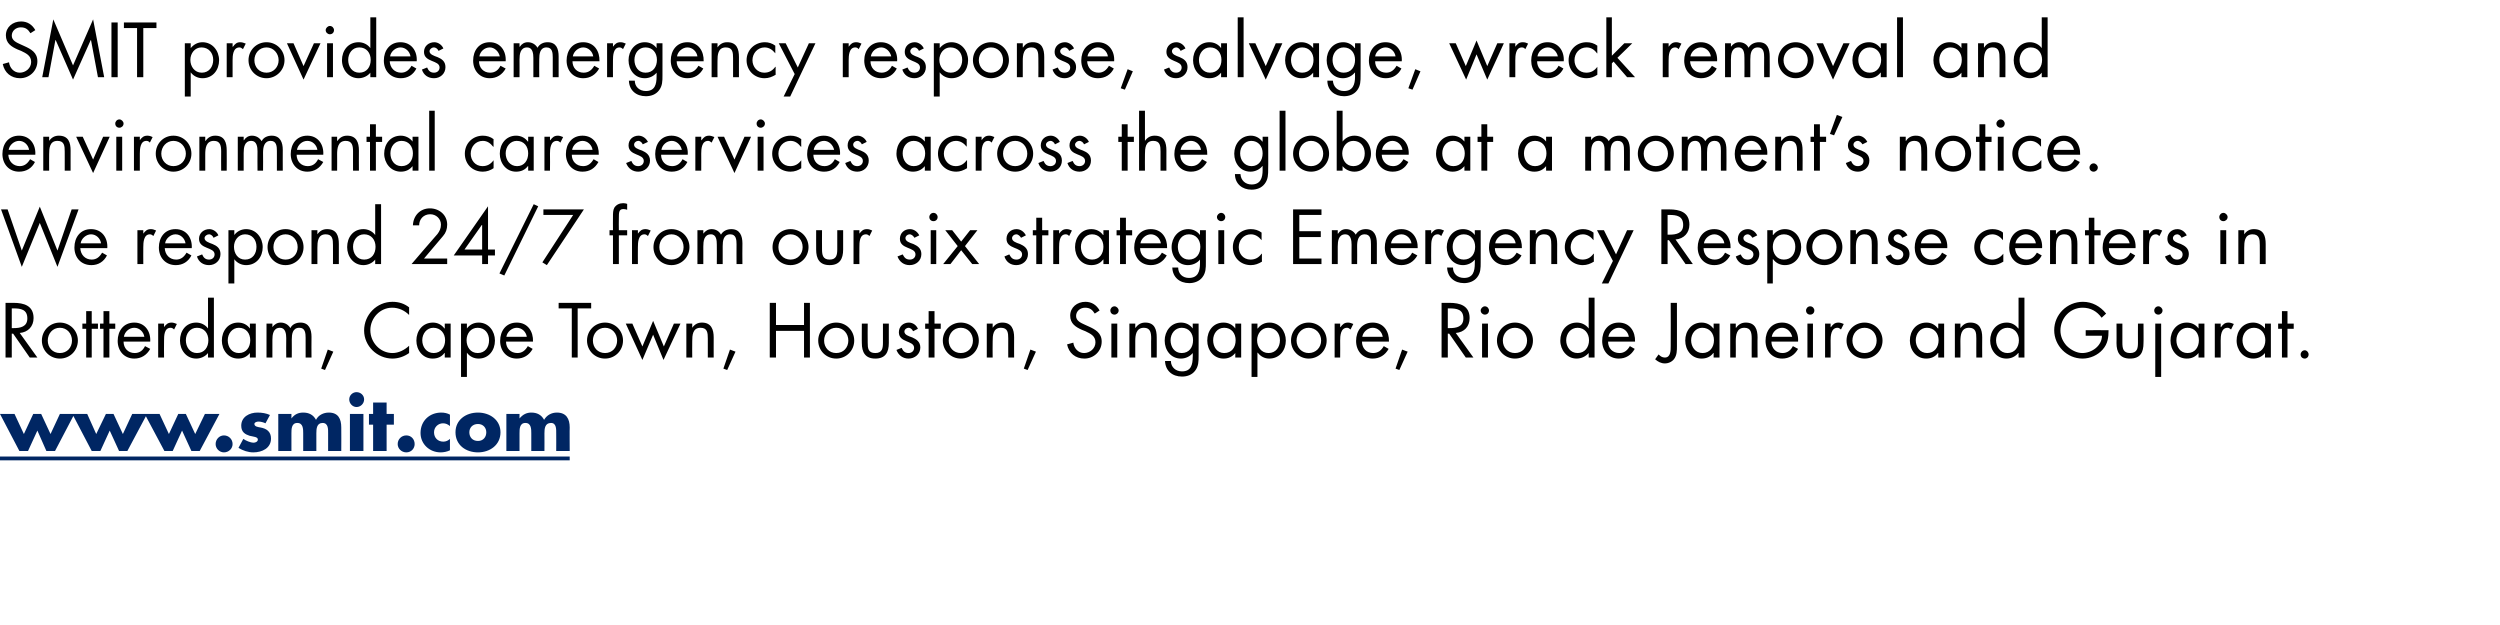 <?xml version="1.0" standalone="no"?><!DOCTYPE svg PUBLIC "-//W3C//DTD SVG 1.1//EN" "http://www.w3.org/Graphics/SVG/1.1/DTD/svg11.dtd"><svg xmlns="http://www.w3.org/2000/svg" xmlns:xlink="http://www.w3.org/1999/xlink" version="1.1" width="722.3px" height="180.7px" viewBox="0 -5 722.3 180.7" style="top:-5px">  <desc>SMIT provides emergency response, salvage, wreck removal and environmental care services across the globe at a moment...</desc>  <defs/>  <g class="svg-textframe-underlines">    <rect class="svg-underline" x="0" y="126.9" width="164.6" height="1.1" style="fill:#002663;"/>  </g>  <g id="Polygon60839">    <path d="M 3.4 89.8 C 3.4 89.8 3.91 89.82 3.9 89.8 C 5.9 89.8 7.9 89.4 7.9 87 C 7.9 84.4 6 84.1 3.9 84.1 C 3.88 84.13 3.4 84.1 3.4 84.1 L 3.4 89.8 Z M 3.4 98.3 L 1.6 98.3 L 1.6 82.5 C 1.6 82.5 3.88 82.49 3.9 82.5 C 6.9 82.5 9.7 83.3 9.7 86.9 C 9.7 89.3 8.1 91 5.7 91.2 C 5.71 91.23 10.8 98.3 10.8 98.3 L 8.6 98.3 L 3.8 91.4 L 3.4 91.4 L 3.4 98.3 Z M 12.1 93.4 C 12.1 90.5 14.4 88.2 17.3 88.2 C 20.2 88.2 22.5 90.5 22.5 93.4 C 22.5 96.3 20.2 98.6 17.3 98.6 C 14.4 98.6 12.1 96.3 12.1 93.4 Z M 13.8 93.4 C 13.8 95.4 15.2 97 17.3 97 C 19.4 97 20.8 95.4 20.8 93.4 C 20.8 91.4 19.4 89.7 17.3 89.7 C 15.2 89.7 13.8 91.4 13.8 93.4 Z M 26.5 98.3 L 24.9 98.3 L 24.9 90 L 23.8 90 L 23.8 88.5 L 24.9 88.5 L 24.9 84.9 L 26.5 84.9 L 26.5 88.5 L 28.3 88.5 L 28.3 90 L 26.5 90 L 26.5 98.3 Z M 31.6 98.3 L 29.9 98.3 L 29.9 90 L 28.9 90 L 28.9 88.5 L 29.9 88.5 L 29.9 84.9 L 31.6 84.9 L 31.6 88.5 L 33.3 88.5 L 33.3 90 L 31.6 90 L 31.6 98.3 Z M 35.7 93.7 C 35.7 95.6 37 97 38.9 97 C 40.4 97 41.3 96.2 41.9 95 C 41.9 95 43.4 95.8 43.4 95.8 C 42.4 97.6 40.8 98.6 38.8 98.6 C 35.9 98.6 34 96.4 34 93.5 C 34 90.6 35.7 88.2 38.8 88.2 C 41.9 88.2 43.6 90.8 43.4 93.7 C 43.4 93.7 35.7 93.7 35.7 93.7 Z M 41.7 92.3 C 41.5 90.9 40.3 89.7 38.8 89.7 C 37.3 89.7 36 90.9 35.8 92.3 C 35.8 92.3 41.7 92.3 41.7 92.3 Z M 47.4 89.5 C 47.4 89.5 47.4 89.53 47.4 89.5 C 48 88.7 48.5 88.2 49.6 88.2 C 50.1 88.2 50.6 88.4 51.1 88.6 C 51.1 88.6 50.3 90.2 50.3 90.2 C 50 89.9 49.7 89.7 49.3 89.7 C 47.4 89.7 47.4 92.1 47.4 93.4 C 47.35 93.39 47.4 98.3 47.4 98.3 L 45.7 98.3 L 45.7 88.5 L 47.4 88.5 L 47.4 89.5 Z M 53.7 93.3 C 53.7 95.2 54.8 97 56.9 97 C 59.1 97 60.2 95.3 60.2 93.3 C 60.2 91.3 59 89.7 56.9 89.7 C 54.9 89.7 53.7 91.4 53.7 93.3 Z M 60.1 97 C 60.1 97 60.08 96.96 60.1 97 C 59.3 98 58 98.6 56.7 98.6 C 53.8 98.6 52 96.1 52 93.4 C 52 90.6 53.7 88.2 56.7 88.2 C 58 88.2 59.3 88.8 60.1 89.9 C 60.08 89.86 60.1 89.9 60.1 89.9 L 60.1 81 L 61.8 81 L 61.8 98.3 L 60.1 98.3 L 60.1 97 Z M 65.8 93.3 C 65.8 95.2 66.9 97 69 97 C 71.2 97 72.3 95.3 72.3 93.3 C 72.3 91.3 71.1 89.7 69 89.7 C 67.1 89.7 65.8 91.4 65.8 93.3 Z M 73.9 98.3 L 72.2 98.3 L 72.2 97 C 72.2 97 72.2 96.96 72.2 97 C 71.3 98.1 70.2 98.6 68.8 98.6 C 65.9 98.6 64.1 96.1 64.1 93.4 C 64.1 90.6 65.9 88.2 68.8 88.2 C 70.2 88.2 71.4 88.8 72.2 89.9 C 72.2 89.86 72.2 89.9 72.2 89.9 L 72.2 88.5 L 73.9 88.5 L 73.9 98.3 Z M 78.7 89.5 C 78.7 89.5 78.75 89.53 78.7 89.5 C 79.3 88.7 80.1 88.2 81.1 88.2 C 82.3 88.2 83.3 88.8 83.9 89.8 C 84.4 88.7 85.6 88.2 86.8 88.2 C 89.3 88.2 90 90.2 90 92.3 C 89.96 92.32 90 98.3 90 98.3 L 88.3 98.3 C 88.3 98.3 88.28 92.59 88.3 92.6 C 88.3 91.3 88.2 89.7 86.5 89.7 C 84.5 89.7 84.3 91.6 84.3 93.1 C 84.33 93.1 84.3 98.3 84.3 98.3 L 82.7 98.3 C 82.7 98.3 82.65 92.72 82.7 92.7 C 82.7 91.5 82.5 89.7 80.9 89.7 C 78.9 89.7 78.7 91.7 78.7 93.2 C 78.71 93.22 78.7 98.3 78.7 98.3 L 77 98.3 L 77 88.5 L 78.7 88.5 L 78.7 89.5 Z M 96.3 96.6 L 93.9 101.9 L 92.8 101.5 L 94.7 96 L 96.3 96.6 Z M 118.2 86 C 116.9 84.7 115.2 83.9 113.3 83.9 C 109.8 83.9 107 86.9 107 90.4 C 107 93.9 109.8 97 113.4 97 C 115.2 97 116.9 96.1 118.2 94.9 C 118.2 94.9 118.2 97 118.2 97 C 116.8 98 115.1 98.6 113.4 98.6 C 109 98.6 105.2 95 105.2 90.5 C 105.2 85.9 108.9 82.2 113.4 82.2 C 115.2 82.2 116.8 82.7 118.2 83.8 C 118.2 83.8 118.2 86 118.2 86 Z M 122 93.3 C 122 95.2 123.2 97 125.3 97 C 127.4 97 128.6 95.3 128.6 93.3 C 128.6 91.3 127.3 89.7 125.2 89.7 C 123.3 89.7 122 91.4 122 93.3 Z M 130.2 98.3 L 128.5 98.3 L 128.5 97 C 128.5 97 128.43 96.96 128.4 97 C 127.6 98.1 126.4 98.6 125 98.6 C 122.1 98.6 120.3 96.1 120.3 93.4 C 120.3 90.6 122.1 88.2 125.1 88.2 C 126.4 88.2 127.6 88.8 128.4 89.9 C 128.43 89.86 128.5 89.9 128.5 89.9 L 128.5 88.5 L 130.2 88.5 L 130.2 98.3 Z M 134.8 93.3 C 134.8 95.2 135.9 97 138 97 C 140.2 97 141.3 95.3 141.3 93.3 C 141.3 91.3 140.1 89.7 138 89.7 C 136 89.7 134.8 91.4 134.8 93.3 Z M 134.9 89.9 C 134.9 89.9 134.9 89.86 134.9 89.9 C 135.7 88.8 136.9 88.2 138.3 88.2 C 141.2 88.2 143 90.7 143 93.4 C 143 96.2 141.2 98.6 138.3 98.6 C 136.9 98.6 135.7 98 134.9 96.9 C 134.9 96.94 134.9 96.9 134.9 96.9 L 134.9 103.9 L 133.2 103.9 L 133.2 88.5 L 134.9 88.5 L 134.9 89.9 Z M 146.2 93.7 C 146.2 95.6 147.5 97 149.5 97 C 150.9 97 151.8 96.2 152.5 95 C 152.5 95 153.9 95.8 153.9 95.8 C 152.9 97.6 151.3 98.6 149.3 98.6 C 146.4 98.6 144.5 96.4 144.5 93.5 C 144.5 90.6 146.2 88.2 149.3 88.2 C 152.5 88.2 154.1 90.8 154 93.7 C 154 93.7 146.2 93.7 146.2 93.7 Z M 152.2 92.3 C 152 90.9 150.8 89.7 149.3 89.7 C 147.9 89.7 146.5 90.9 146.3 92.3 C 146.3 92.3 152.2 92.3 152.2 92.3 Z M 166.9 98.3 L 165.2 98.3 L 165.2 84.1 L 161.4 84.1 L 161.4 82.5 L 170.8 82.5 L 170.8 84.1 L 166.9 84.1 L 166.9 98.3 Z M 169.6 93.4 C 169.6 90.5 171.9 88.2 174.8 88.2 C 177.7 88.2 180 90.5 180 93.4 C 180 96.3 177.7 98.6 174.8 98.6 C 171.9 98.6 169.6 96.3 169.6 93.4 Z M 171.3 93.4 C 171.3 95.4 172.7 97 174.8 97 C 176.9 97 178.3 95.4 178.3 93.4 C 178.3 91.4 176.9 89.7 174.8 89.7 C 172.7 89.7 171.3 91.4 171.3 93.4 Z M 185.6 95.1 L 188.7 87.7 L 191.8 95.1 L 194.7 88.5 L 196.6 88.5 L 191.7 99 L 188.7 91.7 L 185.6 99 L 180.8 88.5 L 182.7 88.5 L 185.6 95.1 Z M 200 89.7 C 200 89.7 200 89.65 200 89.7 C 200.7 88.7 201.6 88.2 202.8 88.2 C 205.5 88.2 206.2 90.2 206.2 92.5 C 206.18 92.47 206.2 98.3 206.2 98.3 L 204.5 98.3 C 204.5 98.3 204.5 92.76 204.5 92.8 C 204.5 91.2 204.4 89.7 202.4 89.7 C 200.1 89.7 200 91.9 200 93.6 C 199.96 93.64 200 98.3 200 98.3 L 198.3 98.3 L 198.3 88.5 L 200 88.5 L 200 89.7 Z M 212.5 96.6 L 210.1 101.9 L 209 101.5 L 210.9 96 L 212.5 96.6 Z M 232.3 88.9 L 232.3 82.5 L 234 82.5 L 234 98.3 L 232.3 98.3 L 232.3 90.6 L 224.2 90.6 L 224.2 98.3 L 222.4 98.3 L 222.4 82.5 L 224.2 82.5 L 224.2 88.9 L 232.3 88.9 Z M 236.4 93.4 C 236.4 90.5 238.7 88.2 241.6 88.2 C 244.5 88.2 246.8 90.5 246.8 93.4 C 246.8 96.3 244.5 98.6 241.6 98.6 C 238.7 98.6 236.4 96.3 236.4 93.4 Z M 238.1 93.4 C 238.1 95.4 239.5 97 241.6 97 C 243.7 97 245.1 95.4 245.1 93.4 C 245.1 91.4 243.7 89.7 241.6 89.7 C 239.5 89.7 238.1 91.4 238.1 93.4 Z M 250.7 94 C 250.7 95.6 250.8 97 252.9 97 C 254.9 97 255.1 95.6 255.1 94 C 255.11 93.96 255.1 88.5 255.1 88.5 L 256.8 88.5 C 256.8 88.5 256.79 94.15 256.8 94.1 C 256.8 96.8 255.8 98.6 252.9 98.6 C 250 98.6 249 96.8 249 94.1 C 248.97 94.15 249 88.5 249 88.5 L 250.7 88.5 C 250.7 88.5 250.65 93.96 250.7 94 Z M 263.8 90.7 C 263.6 90.2 263.1 89.7 262.5 89.7 C 261.9 89.7 261.3 90.2 261.3 90.8 C 261.3 91.7 262.4 92.1 263.6 92.5 C 264.7 93 265.9 93.7 265.9 95.4 C 265.9 97.3 264.3 98.6 262.5 98.6 C 260.9 98.6 259.6 97.7 259 96.1 C 259 96.1 260.5 95.5 260.5 95.5 C 260.9 96.4 261.4 97 262.5 97 C 263.4 97 264.1 96.4 264.1 95.5 C 264.1 93.3 259.7 94.1 259.7 91 C 259.7 89.3 261 88.2 262.6 88.2 C 263.8 88.2 264.8 89 265.2 90 C 265.2 90 263.8 90.7 263.8 90.7 Z M 270 98.3 L 268.3 98.3 L 268.3 90 L 267.3 90 L 267.3 88.5 L 268.3 88.5 L 268.3 84.9 L 270 84.9 L 270 88.5 L 271.8 88.5 L 271.8 90 L 270 90 L 270 98.3 Z M 272.4 93.4 C 272.4 90.5 274.7 88.2 277.6 88.2 C 280.5 88.2 282.8 90.5 282.8 93.4 C 282.8 96.3 280.5 98.6 277.6 98.6 C 274.7 98.6 272.4 96.3 272.4 93.4 Z M 274.1 93.4 C 274.1 95.4 275.5 97 277.6 97 C 279.7 97 281.1 95.4 281.1 93.4 C 281.1 91.4 279.7 89.7 277.6 89.7 C 275.5 89.7 274.1 91.4 274.1 93.4 Z M 286.8 89.7 C 286.8 89.7 286.79 89.65 286.8 89.7 C 287.5 88.7 288.4 88.2 289.6 88.2 C 292.3 88.2 293 90.2 293 92.5 C 292.97 92.47 293 98.3 293 98.3 L 291.3 98.3 C 291.3 98.3 291.29 92.76 291.3 92.8 C 291.3 91.2 291.2 89.7 289.2 89.7 C 286.9 89.7 286.8 91.9 286.8 93.6 C 286.75 93.64 286.8 98.3 286.8 98.3 L 285.1 98.3 L 285.1 88.5 L 286.8 88.5 L 286.8 89.7 Z M 299.3 96.6 L 296.9 101.9 L 295.8 101.5 L 297.7 96 L 299.3 96.6 Z M 316.3 85.6 C 315.6 84.5 314.9 83.9 313.5 83.9 C 312.1 83.9 310.9 84.9 310.9 86.3 C 310.9 87.7 312.3 88.3 313.4 88.8 C 313.4 88.8 314.5 89.3 314.5 89.3 C 316.5 90.2 318.3 91.2 318.3 93.7 C 318.3 96.5 316 98.6 313.3 98.6 C 310.7 98.6 308.8 97 308.3 94.5 C 308.3 94.5 310.1 94 310.1 94 C 310.3 95.6 311.5 97 313.2 97 C 314.9 97 316.5 95.7 316.5 93.9 C 316.5 92 315 91.4 313.6 90.7 C 313.6 90.7 312.6 90.3 312.6 90.3 C 310.8 89.5 309.2 88.5 309.2 86.2 C 309.2 83.8 311.2 82.2 313.6 82.2 C 315.4 82.2 316.8 83.1 317.7 84.7 C 317.7 84.7 316.3 85.6 316.3 85.6 Z M 322.8 98.3 L 321.1 98.3 L 321.1 88.5 L 322.8 88.5 L 322.8 98.3 Z M 323.2 84.7 C 323.2 85.4 322.6 85.9 322 85.9 C 321.3 85.9 320.8 85.4 320.8 84.7 C 320.8 84.1 321.3 83.5 322 83.5 C 322.6 83.5 323.2 84.1 323.2 84.7 Z M 328 89.7 C 328 89.7 328.06 89.65 328.1 89.7 C 328.8 88.7 329.7 88.2 330.9 88.2 C 333.6 88.2 334.2 90.2 334.2 92.5 C 334.23 92.47 334.2 98.3 334.2 98.3 L 332.6 98.3 C 332.6 98.3 332.55 92.76 332.6 92.8 C 332.6 91.2 332.4 89.7 330.5 89.7 C 328.2 89.7 328 91.9 328 93.6 C 328.02 93.64 328 98.3 328 98.3 L 326.3 98.3 L 326.3 88.5 L 328 88.5 L 328 89.7 Z M 338.2 93.3 C 338.2 95.2 339.3 97 341.4 97 C 343.6 97 344.7 95.3 344.7 93.3 C 344.7 91.3 343.5 89.7 341.4 89.7 C 339.5 89.7 338.2 91.4 338.2 93.3 Z M 346.3 97.8 C 346.3 99.4 346.3 100.8 345.3 102.1 C 344.4 103.3 343 103.8 341.5 103.8 C 338.7 103.8 336.7 102.1 336.6 99.3 C 336.6 99.3 338.3 99.3 338.3 99.3 C 338.3 101.1 339.7 102.3 341.5 102.3 C 344.1 102.3 344.6 100.4 344.6 98.1 C 344.65 98.14 344.6 97 344.6 97 C 344.6 97 344.61 96.96 344.6 97 C 343.8 98 342.5 98.6 341.2 98.6 C 338.3 98.6 336.5 96.2 336.5 93.4 C 336.5 90.7 338.3 88.2 341.2 88.2 C 342.6 88.2 343.8 88.8 344.6 89.9 C 344.61 89.86 344.6 89.9 344.6 89.9 L 344.6 88.5 L 346.3 88.5 C 346.3 88.5 346.33 97.84 346.3 97.8 Z M 350.5 93.3 C 350.5 95.2 351.6 97 353.7 97 C 355.9 97 357 95.3 357 93.3 C 357 91.3 355.8 89.7 353.7 89.7 C 351.7 89.7 350.5 91.4 350.5 93.3 Z M 358.6 98.3 L 356.9 98.3 L 356.9 97 C 356.9 97 356.89 96.96 356.9 97 C 356 98.1 354.9 98.6 353.5 98.6 C 350.6 98.6 348.8 96.1 348.8 93.4 C 348.8 90.6 350.5 88.2 353.5 88.2 C 354.9 88.2 356.1 88.8 356.9 89.9 C 356.89 89.86 356.9 89.9 356.9 89.9 L 356.9 88.5 L 358.6 88.5 L 358.6 98.3 Z M 363.2 93.3 C 363.2 95.2 364.4 97 366.5 97 C 368.6 97 369.8 95.3 369.8 93.3 C 369.8 91.3 368.5 89.7 366.4 89.7 C 364.5 89.7 363.2 91.4 363.2 93.3 Z M 363.3 89.9 C 363.3 89.9 363.36 89.86 363.4 89.9 C 364.2 88.8 365.4 88.2 366.8 88.2 C 369.7 88.2 371.5 90.7 371.5 93.4 C 371.5 96.2 369.7 98.6 366.7 98.6 C 365.4 98.6 364.2 98 363.4 96.9 C 363.36 96.94 363.3 96.9 363.3 96.9 L 363.3 103.9 L 361.6 103.9 L 361.6 88.5 L 363.3 88.5 L 363.3 89.9 Z M 373 93.4 C 373 90.5 375.2 88.2 378.1 88.2 C 381 88.2 383.3 90.5 383.3 93.4 C 383.3 96.3 381 98.6 378.1 98.6 C 375.3 98.6 373 96.3 373 93.4 Z M 374.6 93.4 C 374.6 95.4 376.1 97 378.1 97 C 380.2 97 381.7 95.4 381.7 93.4 C 381.7 91.4 380.2 89.7 378.1 89.7 C 376.1 89.7 374.6 91.4 374.6 93.4 Z M 387.2 89.5 C 387.2 89.5 387.28 89.53 387.3 89.5 C 387.9 88.7 388.4 88.2 389.5 88.2 C 390 88.2 390.5 88.4 391 88.6 C 391 88.6 390.2 90.2 390.2 90.2 C 389.8 89.9 389.6 89.7 389.2 89.7 C 387.3 89.7 387.2 92.1 387.2 93.4 C 387.24 93.39 387.2 98.3 387.2 98.3 L 385.6 98.3 L 385.6 88.5 L 387.2 88.5 L 387.2 89.5 Z M 393.5 93.7 C 393.5 95.6 394.8 97 396.7 97 C 398.2 97 399.1 96.2 399.8 95 C 399.8 95 401.2 95.8 401.2 95.8 C 400.2 97.6 398.6 98.6 396.6 98.6 C 393.7 98.6 391.8 96.4 391.8 93.5 C 391.8 90.6 393.5 88.2 396.6 88.2 C 399.8 88.2 401.4 90.8 401.3 93.7 C 401.3 93.7 393.5 93.7 393.5 93.7 Z M 399.5 92.3 C 399.3 90.9 398.1 89.7 396.6 89.7 C 395.2 89.7 393.8 90.9 393.6 92.3 C 393.6 92.3 399.5 92.3 399.5 92.3 Z M 406.7 96.6 L 404.3 101.9 L 403.2 101.5 L 405.1 96 L 406.7 96.6 Z M 418.3 89.8 C 418.3 89.8 418.82 89.82 418.8 89.8 C 420.8 89.8 422.8 89.4 422.8 87 C 422.8 84.4 420.9 84.1 418.8 84.1 C 418.8 84.13 418.3 84.1 418.3 84.1 L 418.3 89.8 Z M 418.3 98.3 L 416.5 98.3 L 416.5 82.5 C 416.5 82.5 418.8 82.49 418.8 82.5 C 421.8 82.5 424.6 83.3 424.6 86.9 C 424.6 89.3 423.1 91 420.6 91.2 C 420.63 91.23 425.7 98.3 425.7 98.3 L 423.5 98.3 L 418.7 91.4 L 418.3 91.4 L 418.3 98.3 Z M 429.9 98.3 L 428.2 98.3 L 428.2 88.5 L 429.9 88.5 L 429.9 98.3 Z M 430.2 84.7 C 430.2 85.4 429.7 85.9 429 85.9 C 428.4 85.9 427.8 85.4 427.8 84.7 C 427.8 84.1 428.4 83.5 429 83.5 C 429.7 83.5 430.2 84.1 430.2 84.7 Z M 432.5 93.4 C 432.5 90.5 434.8 88.2 437.7 88.2 C 440.6 88.2 442.9 90.5 442.9 93.4 C 442.9 96.3 440.6 98.6 437.7 98.6 C 434.8 98.6 432.5 96.3 432.5 93.4 Z M 434.2 93.4 C 434.2 95.4 435.6 97 437.7 97 C 439.8 97 441.2 95.4 441.2 93.4 C 441.2 91.4 439.8 89.7 437.7 89.7 C 435.6 89.7 434.2 91.4 434.2 93.4 Z M 452.5 93.3 C 452.5 95.2 453.7 97 455.8 97 C 457.9 97 459.1 95.3 459.1 93.3 C 459.1 91.3 457.8 89.7 455.8 89.7 C 453.8 89.7 452.5 91.4 452.5 93.3 Z M 459 97 C 459 97 458.95 96.96 459 97 C 458.1 98 456.9 98.6 455.5 98.6 C 452.7 98.6 450.8 96.1 450.8 93.4 C 450.8 90.6 452.6 88.2 455.6 88.2 C 456.9 88.2 458.2 88.8 459 89.9 C 458.95 89.86 459 89.9 459 89.9 L 459 81 L 460.7 81 L 460.7 98.3 L 459 98.3 L 459 97 Z M 464.6 93.7 C 464.6 95.6 465.9 97 467.9 97 C 469.3 97 470.2 96.2 470.9 95 C 470.9 95 472.3 95.8 472.3 95.8 C 471.3 97.6 469.7 98.6 467.7 98.6 C 464.8 98.6 462.9 96.4 462.9 93.5 C 462.9 90.6 464.6 88.2 467.7 88.2 C 470.9 88.2 472.5 90.8 472.4 93.7 C 472.4 93.7 464.6 93.7 464.6 93.7 Z M 470.6 92.3 C 470.4 90.9 469.2 89.7 467.7 89.7 C 466.3 89.7 464.9 90.9 464.7 92.3 C 464.7 92.3 470.6 92.3 470.6 92.3 Z M 484.5 95 C 484.5 96.3 484.5 97.6 483.7 98.7 C 483.1 99.5 482.1 100 481 100 C 479.9 100 479 99.5 478.2 98.8 C 478.2 98.8 479.2 97.4 479.2 97.4 C 479.7 97.9 480.2 98.3 481 98.3 C 482.7 98.3 482.7 96.3 482.7 95 C 482.74 95.03 482.7 82.5 482.7 82.5 L 484.5 82.5 C 484.5 82.5 484.51 95.03 484.5 95 Z M 488.6 93.3 C 488.6 95.2 489.8 97 491.9 97 C 494 97 495.2 95.3 495.2 93.3 C 495.2 91.3 493.9 89.7 491.8 89.7 C 489.9 89.7 488.6 91.4 488.6 93.3 Z M 496.8 98.3 L 495.1 98.3 L 495.1 97 C 495.1 97 495.03 96.96 495 97 C 494.2 98.1 493 98.6 491.6 98.6 C 488.7 98.6 486.9 96.1 486.9 93.4 C 486.9 90.6 488.7 88.2 491.6 88.2 C 493 88.2 494.2 88.8 495 89.9 C 495.03 89.86 495.1 89.9 495.1 89.9 L 495.1 88.5 L 496.8 88.5 L 496.8 98.3 Z M 501.5 89.7 C 501.5 89.7 501.58 89.65 501.6 89.7 C 502.3 88.7 503.2 88.2 504.4 88.2 C 507.1 88.2 507.8 90.2 507.8 92.5 C 507.75 92.47 507.8 98.3 507.8 98.3 L 506.1 98.3 C 506.1 98.3 506.07 92.76 506.1 92.8 C 506.1 91.2 505.9 89.7 504 89.7 C 501.7 89.7 501.5 91.9 501.5 93.6 C 501.54 93.64 501.5 98.3 501.5 98.3 L 499.9 98.3 L 499.9 88.5 L 501.5 88.5 L 501.5 89.7 Z M 511.8 93.7 C 511.8 95.6 513.1 97 515 97 C 516.4 97 517.4 96.2 518 95 C 518 95 519.5 95.8 519.5 95.8 C 518.5 97.6 516.9 98.6 514.9 98.6 C 512 98.6 510.1 96.4 510.1 93.5 C 510.1 90.6 511.8 88.2 514.9 88.2 C 518 88.2 519.7 90.8 519.5 93.7 C 519.5 93.7 511.8 93.7 511.8 93.7 Z M 517.8 92.3 C 517.5 90.9 516.3 89.7 514.9 89.7 C 513.4 89.7 512.1 90.9 511.9 92.3 C 511.9 92.3 517.8 92.3 517.8 92.3 Z M 523.8 98.3 L 522.2 98.3 L 522.2 88.5 L 523.8 88.5 L 523.8 98.3 Z M 524.2 84.7 C 524.2 85.4 523.7 85.9 523 85.9 C 522.3 85.9 521.8 85.4 521.8 84.7 C 521.8 84.1 522.3 83.5 523 83.5 C 523.7 83.5 524.2 84.1 524.2 84.7 Z M 528.9 89.5 C 528.9 89.5 528.98 89.53 529 89.5 C 529.6 88.7 530.1 88.2 531.2 88.2 C 531.7 88.2 532.2 88.4 532.7 88.6 C 532.7 88.6 531.9 90.2 531.9 90.2 C 531.5 89.9 531.3 89.7 530.9 89.7 C 529 89.7 528.9 92.1 528.9 93.4 C 528.94 93.39 528.9 98.3 528.9 98.3 L 527.3 98.3 L 527.3 88.5 L 528.9 88.5 L 528.9 89.5 Z M 533.5 93.4 C 533.5 90.5 535.8 88.2 538.7 88.2 C 541.6 88.2 543.9 90.5 543.9 93.4 C 543.9 96.3 541.6 98.6 538.7 98.6 C 535.8 98.6 533.5 96.3 533.5 93.4 Z M 535.2 93.4 C 535.2 95.4 536.6 97 538.7 97 C 540.8 97 542.2 95.4 542.2 93.4 C 542.2 91.4 540.8 89.7 538.7 89.7 C 536.6 89.7 535.2 91.4 535.2 93.4 Z M 553.5 93.3 C 553.5 95.2 554.7 97 556.8 97 C 558.9 97 560.1 95.3 560.1 93.3 C 560.1 91.3 558.8 89.7 556.7 89.7 C 554.8 89.7 553.5 91.4 553.5 93.3 Z M 561.7 98.3 L 560 98.3 L 560 97 C 560 97 559.94 96.96 559.9 97 C 559.1 98.1 557.9 98.6 556.5 98.6 C 553.6 98.6 551.8 96.1 551.8 93.4 C 551.8 90.6 553.6 88.2 556.6 88.2 C 557.9 88.2 559.1 88.8 559.9 89.9 C 559.94 89.86 560 89.9 560 89.9 L 560 88.5 L 561.7 88.5 L 561.7 98.3 Z M 566.4 89.7 C 566.4 89.7 566.49 89.65 566.5 89.7 C 567.2 88.7 568.1 88.2 569.3 88.2 C 572 88.2 572.7 90.2 572.7 92.5 C 572.66 92.47 572.7 98.3 572.7 98.3 L 571 98.3 C 571 98.3 570.98 92.76 571 92.8 C 571 91.2 570.9 89.7 568.9 89.7 C 566.6 89.7 566.4 91.9 566.4 93.6 C 566.45 93.64 566.4 98.3 566.4 98.3 L 564.8 98.3 L 564.8 88.5 L 566.4 88.5 L 566.4 89.7 Z M 576.7 93.3 C 576.7 95.2 577.9 97 580 97 C 582.1 97 583.3 95.3 583.3 93.3 C 583.3 91.3 582 89.7 580 89.7 C 578 89.7 576.7 91.4 576.7 93.3 Z M 583.2 97 C 583.2 97 583.14 96.96 583.1 97 C 582.3 98 581.1 98.6 579.7 98.6 C 576.8 98.6 575 96.1 575 93.4 C 575 90.6 576.8 88.2 579.8 88.2 C 581.1 88.2 582.3 88.8 583.1 89.9 C 583.14 89.86 583.2 89.9 583.2 89.9 L 583.2 81 L 584.9 81 L 584.9 98.3 L 583.2 98.3 L 583.2 97 Z M 609.2 90.4 C 609.2 92.5 609 94.3 607.5 96 C 606.1 97.6 603.9 98.6 601.7 98.6 C 597.2 98.6 593.5 94.9 593.5 90.4 C 593.5 85.9 597.2 82.2 601.8 82.2 C 604.5 82.2 606.8 83.5 608.5 85.6 C 608.5 85.6 607.2 86.8 607.2 86.8 C 605.9 85 604.1 83.9 601.7 83.9 C 598.1 83.9 595.3 86.9 595.3 90.5 C 595.3 92.2 596 93.7 597.1 94.9 C 598.3 96.1 600 97 601.6 97 C 604.4 97 607.3 94.9 607.3 92 C 607.27 92 602.6 92 602.6 92 L 602.6 90.4 C 602.6 90.4 609.16 90.37 609.2 90.4 Z M 613.2 94 C 613.2 95.6 613.4 97 615.4 97 C 617.5 97 617.7 95.6 617.7 94 C 617.67 93.96 617.7 88.5 617.7 88.5 L 619.3 88.5 C 619.3 88.5 619.35 94.15 619.3 94.1 C 619.3 96.8 618.4 98.6 615.4 98.6 C 612.5 98.6 611.5 96.8 611.5 94.1 C 611.54 94.15 611.5 88.5 611.5 88.5 L 613.2 88.5 C 613.2 88.5 613.22 93.96 613.2 94 Z M 624.4 103.9 L 622.7 103.9 L 622.7 88.5 L 624.4 88.5 L 624.4 103.9 Z M 624.8 84.7 C 624.8 85.4 624.2 85.9 623.6 85.9 C 622.9 85.9 622.4 85.4 622.4 84.7 C 622.4 84.1 622.9 83.5 623.6 83.5 C 624.2 83.5 624.8 84.1 624.8 84.7 Z M 628.8 93.3 C 628.8 95.2 629.9 97 632 97 C 634.2 97 635.3 95.3 635.3 93.3 C 635.3 91.3 634.1 89.7 632 89.7 C 630.1 89.7 628.8 91.4 628.8 93.3 Z M 636.9 98.3 L 635.2 98.3 L 635.2 97 C 635.2 97 635.2 96.96 635.2 97 C 634.3 98.1 633.2 98.6 631.8 98.6 C 628.9 98.6 627.1 96.1 627.1 93.4 C 627.1 90.6 628.9 88.2 631.8 88.2 C 633.2 88.2 634.4 88.8 635.2 89.9 C 635.2 89.86 635.2 89.9 635.2 89.9 L 635.2 88.5 L 636.9 88.5 L 636.9 98.3 Z M 641.6 89.5 C 641.6 89.5 641.67 89.53 641.7 89.5 C 642.3 88.7 642.8 88.2 643.9 88.2 C 644.4 88.2 644.9 88.4 645.4 88.6 C 645.4 88.6 644.6 90.2 644.6 90.2 C 644.2 89.9 644 89.7 643.6 89.7 C 641.7 89.7 641.6 92.1 641.6 93.4 C 641.63 93.39 641.6 98.3 641.6 98.3 L 639.9 98.3 L 639.9 88.5 L 641.6 88.5 L 641.6 89.5 Z M 647.9 93.3 C 647.9 95.2 649.1 97 651.2 97 C 653.3 97 654.5 95.3 654.5 93.3 C 654.5 91.3 653.2 89.7 651.2 89.7 C 649.2 89.7 647.9 91.4 647.9 93.3 Z M 656.1 98.3 L 654.4 98.3 L 654.4 97 C 654.4 97 654.35 96.96 654.4 97 C 653.5 98.1 652.3 98.6 651 98.6 C 648.1 98.6 646.2 96.1 646.2 93.4 C 646.2 90.6 648 88.2 651 88.2 C 652.3 88.2 653.5 88.8 654.4 89.9 C 654.35 89.86 654.4 89.9 654.4 89.9 L 654.4 88.5 L 656.1 88.5 L 656.1 98.3 Z M 660.9 98.3 L 659.3 98.3 L 659.3 90 L 658.2 90 L 658.2 88.5 L 659.3 88.5 L 659.3 84.9 L 660.9 84.9 L 660.9 88.5 L 662.7 88.5 L 662.7 90 L 660.9 90 L 660.9 98.3 Z M 667 97.4 C 667 98.1 666.5 98.6 665.9 98.6 C 665.2 98.6 664.7 98.1 664.7 97.4 C 664.7 96.8 665.2 96.2 665.9 96.2 C 666.5 96.2 667 96.8 667 97.4 Z " stroke="none" fill="#000"/>    <a xlink:href="https://smit.com/" xlink:show="new" xlink:title="www.smit.com">      <rect style="fill:transparent;" x="-1" y="107" width="166" height="18"/>    </a>  </g>  <g id="Polygon60838">    <path d="M 6.3 67.4 L 11.5 54.7 L 16.6 67.4 L 20.7 55.5 L 22.7 55.5 L 16.6 72.1 L 11.5 59.4 L 6.3 72.1 L 0.3 55.5 L 2.2 55.5 L 6.3 67.4 Z M 23.2 66.7 C 23.3 68.6 24.6 70 26.5 70 C 27.9 70 28.8 69.2 29.5 68 C 29.5 68 30.9 68.8 30.9 68.8 C 30 70.6 28.4 71.6 26.4 71.6 C 23.4 71.6 21.5 69.4 21.5 66.5 C 21.5 63.6 23.2 61.2 26.3 61.2 C 29.5 61.2 31.2 63.8 31 66.7 C 31 66.7 23.2 66.7 23.2 66.7 Z M 29.2 65.3 C 29 63.9 27.8 62.7 26.3 62.7 C 24.9 62.7 23.5 63.9 23.3 65.3 C 23.3 65.3 29.2 65.3 29.2 65.3 Z M 41.4 62.5 C 41.4 62.5 41.41 62.53 41.4 62.5 C 42 61.7 42.5 61.2 43.6 61.2 C 44.2 61.2 44.6 61.4 45.1 61.6 C 45.1 61.6 44.3 63.2 44.3 63.2 C 44 62.9 43.7 62.7 43.3 62.7 C 41.5 62.7 41.4 65.1 41.4 66.4 C 41.37 66.39 41.4 71.3 41.4 71.3 L 39.7 71.3 L 39.7 61.5 L 41.4 61.5 L 41.4 62.5 Z M 47.6 66.7 C 47.7 68.6 49 70 50.9 70 C 52.3 70 53.2 69.2 53.9 68 C 53.9 68 55.3 68.8 55.3 68.8 C 54.4 70.6 52.8 71.6 50.8 71.6 C 47.8 71.6 45.9 69.4 45.9 66.5 C 45.9 63.6 47.6 61.2 50.7 61.2 C 53.9 61.2 55.6 63.8 55.4 66.7 C 55.4 66.7 47.6 66.7 47.6 66.7 Z M 53.6 65.3 C 53.4 63.9 52.2 62.7 50.7 62.7 C 49.3 62.7 47.9 63.9 47.7 65.3 C 47.7 65.3 53.6 65.3 53.6 65.3 Z M 61.7 63.7 C 61.5 63.2 61 62.7 60.4 62.7 C 59.8 62.7 59.1 63.2 59.1 63.8 C 59.1 64.7 60.3 65.1 61.4 65.5 C 62.6 66 63.7 66.7 63.7 68.4 C 63.7 70.3 62.2 71.6 60.4 71.6 C 58.7 71.6 57.4 70.7 56.9 69.1 C 56.9 69.1 58.4 68.5 58.4 68.5 C 58.8 69.4 59.3 70 60.4 70 C 61.3 70 62 69.4 62 68.5 C 62 66.3 57.5 67.1 57.5 64 C 57.5 62.3 58.9 61.2 60.5 61.2 C 61.6 61.2 62.7 62 63.1 63 C 63.1 63 61.7 63.7 61.7 63.7 Z M 67.6 66.3 C 67.6 68.2 68.7 70 70.8 70 C 73 70 74.1 68.3 74.1 66.3 C 74.1 64.3 72.9 62.7 70.8 62.7 C 68.9 62.7 67.6 64.4 67.6 66.3 Z M 67.7 62.9 C 67.7 62.9 67.72 62.86 67.7 62.9 C 68.5 61.8 69.8 61.2 71.1 61.2 C 74 61.2 75.9 63.7 75.9 66.4 C 75.9 69.2 74.1 71.6 71.1 71.6 C 69.8 71.6 68.5 71 67.7 69.9 C 67.72 69.94 67.7 69.9 67.7 69.9 L 67.7 76.9 L 66 76.9 L 66 61.5 L 67.7 61.5 L 67.7 62.9 Z M 77.3 66.4 C 77.3 63.5 79.6 61.2 82.5 61.2 C 85.4 61.2 87.7 63.5 87.7 66.4 C 87.7 69.3 85.4 71.6 82.5 71.6 C 79.6 71.6 77.3 69.3 77.3 66.4 Z M 79 66.4 C 79 68.4 80.4 70 82.5 70 C 84.6 70 86 68.4 86 66.4 C 86 64.4 84.6 62.7 82.5 62.7 C 80.4 62.7 79 64.4 79 66.4 Z M 91.7 62.7 C 91.7 62.7 91.73 62.65 91.7 62.7 C 92.4 61.7 93.3 61.2 94.5 61.2 C 97.3 61.2 97.9 63.2 97.9 65.5 C 97.9 65.47 97.9 71.3 97.9 71.3 L 96.2 71.3 C 96.2 71.3 96.22 65.76 96.2 65.8 C 96.2 64.2 96.1 62.7 94.1 62.7 C 91.8 62.7 91.7 64.9 91.7 66.6 C 91.69 66.64 91.7 71.3 91.7 71.3 L 90 71.3 L 90 61.5 L 91.7 61.5 L 91.7 62.7 Z M 102 66.3 C 102 68.2 103.1 70 105.2 70 C 107.4 70 108.5 68.3 108.5 66.3 C 108.5 64.3 107.3 62.7 105.2 62.7 C 103.2 62.7 102 64.4 102 66.3 Z M 108.4 70 C 108.4 70 108.38 69.96 108.4 70 C 107.6 71 106.3 71.6 105 71.6 C 102.1 71.6 100.3 69.1 100.3 66.4 C 100.3 63.6 102 61.2 105 61.2 C 106.3 61.2 107.6 61.8 108.4 62.9 C 108.38 62.86 108.4 62.9 108.4 62.9 L 108.4 54 L 110.1 54 L 110.1 71.3 L 108.4 71.3 L 108.4 70 Z M 129.2 69.7 L 129.2 71.3 L 118.9 71.3 C 118.9 71.3 126.36 62.57 126.4 62.6 C 127 61.8 127.4 61 127.4 59.9 C 127.4 58.2 126 56.9 124.3 56.9 C 122.4 56.9 121.1 58.3 121.1 60.1 C 121.1 60.1 119.3 60.1 119.3 60.1 C 119.4 57.3 121.4 55.2 124.2 55.2 C 126.9 55.2 129.2 57.1 129.2 59.9 C 129.2 61.2 128.8 62.3 128 63.2 C 127.99 63.24 122.5 69.7 122.5 69.7 L 129.2 69.7 Z M 143 67.1 L 143 68.8 L 141 68.8 L 141 71.3 L 139.3 71.3 L 139.3 68.8 L 131.1 68.8 L 141 54.6 L 141 54.6 L 141 67.1 L 143 67.1 Z M 139.3 60 L 139.2 60 L 134.2 67.1 L 139.3 67.1 L 139.3 60 Z M 155.5 54.6 L 145.7 74.6 L 144.3 74 L 154.2 54 L 155.5 54.6 Z M 157 57.1 L 157 55.5 L 168.7 55.5 L 158 71.6 L 156.7 70.8 L 165.6 57.1 L 157 57.1 Z M 178.8 71.3 L 177.1 71.3 L 177.1 63 L 176.1 63 L 176.1 61.5 L 177.1 61.5 C 177.1 61.5 177.07 57.53 177.1 57.5 C 177.1 56.7 177.1 55.7 177.5 55 C 178.1 54.1 179 53.7 180.1 53.7 C 180.5 53.7 180.9 53.8 181.2 53.9 C 181.2 53.9 181.2 55.6 181.2 55.6 C 180.9 55.5 180.5 55.4 180.1 55.4 C 178.8 55.4 178.8 56.4 178.8 58.1 C 178.75 58.12 178.8 61.5 178.8 61.5 L 181.2 61.5 L 181.2 63 L 178.8 63 L 178.8 71.3 Z M 184.3 62.5 C 184.3 62.5 184.32 62.53 184.3 62.5 C 184.9 61.7 185.4 61.2 186.5 61.2 C 187.1 61.2 187.5 61.4 188 61.6 C 188 61.6 187.2 63.2 187.2 63.2 C 186.9 62.9 186.6 62.7 186.2 62.7 C 184.4 62.7 184.3 65.1 184.3 66.4 C 184.27 66.39 184.3 71.3 184.3 71.3 L 182.6 71.3 L 182.6 61.5 L 184.3 61.5 L 184.3 62.5 Z M 188.8 66.4 C 188.8 63.5 191.1 61.2 194 61.2 C 196.9 61.2 199.2 63.5 199.2 66.4 C 199.2 69.3 196.9 71.6 194 71.6 C 191.1 71.6 188.8 69.3 188.8 66.4 Z M 190.5 66.4 C 190.5 68.4 191.9 70 194 70 C 196.1 70 197.5 68.4 197.5 66.4 C 197.5 64.4 196.1 62.7 194 62.7 C 191.9 62.7 190.5 64.4 190.5 66.4 Z M 203.2 62.5 C 203.2 62.5 203.24 62.53 203.2 62.5 C 203.8 61.7 204.6 61.2 205.6 61.2 C 206.8 61.2 207.8 61.8 208.3 62.8 C 208.9 61.7 210.1 61.2 211.3 61.2 C 213.8 61.2 214.5 63.2 214.5 65.3 C 214.45 65.32 214.5 71.3 214.5 71.3 L 212.8 71.3 C 212.8 71.3 212.77 65.59 212.8 65.6 C 212.8 64.3 212.7 62.7 211 62.7 C 209 62.7 208.8 64.6 208.8 66.1 C 208.82 66.1 208.8 71.3 208.8 71.3 L 207.1 71.3 C 207.1 71.3 207.14 65.72 207.1 65.7 C 207.1 64.5 207 62.7 205.4 62.7 C 203.4 62.7 203.2 64.7 203.2 66.2 C 203.19 66.22 203.2 71.3 203.2 71.3 L 201.5 71.3 L 201.5 61.5 L 203.2 61.5 L 203.2 62.5 Z M 223.2 66.4 C 223.2 63.5 225.5 61.2 228.4 61.2 C 231.3 61.2 233.6 63.5 233.6 66.4 C 233.6 69.3 231.3 71.6 228.4 71.6 C 225.5 71.6 223.2 69.3 223.2 66.4 Z M 224.9 66.4 C 224.9 68.4 226.3 70 228.4 70 C 230.5 70 231.9 68.4 231.9 66.4 C 231.9 64.4 230.5 62.7 228.4 62.7 C 226.3 62.7 224.9 64.4 224.9 66.4 Z M 237.5 67 C 237.5 68.6 237.7 70 239.7 70 C 241.7 70 241.9 68.6 241.9 67 C 241.92 66.96 241.9 61.5 241.9 61.5 L 243.6 61.5 C 243.6 61.5 243.6 67.15 243.6 67.1 C 243.6 69.8 242.6 71.6 239.7 71.6 C 236.8 71.6 235.8 69.8 235.8 67.1 C 235.79 67.15 235.8 61.5 235.8 61.5 L 237.5 61.5 C 237.5 61.5 237.47 66.96 237.5 67 Z M 248.3 62.5 C 248.3 62.5 248.3 62.53 248.3 62.5 C 248.9 61.7 249.4 61.2 250.5 61.2 C 251.1 61.2 251.5 61.4 252 61.6 C 252 61.6 251.2 63.2 251.2 63.2 C 250.9 62.9 250.6 62.7 250.2 62.7 C 248.3 62.7 248.3 65.1 248.3 66.4 C 248.26 66.39 248.3 71.3 248.3 71.3 L 246.6 71.3 L 246.6 61.5 L 248.3 61.5 L 248.3 62.5 Z M 264.2 63.7 C 263.9 63.2 263.4 62.7 262.8 62.7 C 262.2 62.7 261.6 63.2 261.6 63.8 C 261.6 64.7 262.7 65.1 263.9 65.5 C 265 66 266.2 66.7 266.2 68.4 C 266.2 70.3 264.7 71.6 262.8 71.6 C 261.2 71.6 259.9 70.7 259.3 69.1 C 259.3 69.1 260.8 68.5 260.8 68.5 C 261.3 69.4 261.7 70 262.9 70 C 263.8 70 264.5 69.4 264.5 68.5 C 264.5 66.3 260 67.1 260 64 C 260 62.3 261.3 61.2 262.9 61.2 C 264.1 61.2 265.1 62 265.6 63 C 265.6 63 264.2 63.7 264.2 63.7 Z M 270.5 71.3 L 268.9 71.3 L 268.9 61.5 L 270.5 61.5 L 270.5 71.3 Z M 270.9 57.7 C 270.9 58.4 270.4 58.9 269.7 58.9 C 269 58.9 268.5 58.4 268.5 57.7 C 268.5 57.1 269 56.5 269.7 56.5 C 270.4 56.5 270.9 57.1 270.9 57.7 Z M 273.1 61.5 L 275.1 61.5 L 277.7 64.8 L 280.3 61.5 L 282.4 61.5 L 278.8 66.1 L 282.9 71.3 L 280.9 71.3 L 277.7 67.3 L 274.6 71.3 L 272.5 71.3 L 276.7 66.1 L 273.1 61.5 Z M 295 63.7 C 294.7 63.2 294.2 62.7 293.6 62.7 C 293 62.7 292.4 63.2 292.4 63.8 C 292.4 64.7 293.5 65.1 294.7 65.5 C 295.8 66 297 66.7 297 68.4 C 297 70.3 295.5 71.6 293.6 71.6 C 292 71.6 290.7 70.7 290.2 69.1 C 290.2 69.1 291.6 68.5 291.6 68.5 C 292.1 69.4 292.5 70 293.7 70 C 294.6 70 295.3 69.4 295.3 68.5 C 295.3 66.3 290.8 67.1 290.8 64 C 290.8 62.3 292.1 61.2 293.7 61.2 C 294.9 61.2 295.9 62 296.4 63 C 296.4 63 295 63.7 295 63.7 Z M 301.1 71.3 L 299.4 71.3 L 299.4 63 L 298.4 63 L 298.4 61.5 L 299.4 61.5 L 299.4 57.9 L 301.1 57.9 L 301.1 61.5 L 302.9 61.5 L 302.9 63 L 301.1 63 L 301.1 71.3 Z M 306 62.5 C 306 62.5 306.03 62.53 306 62.5 C 306.6 61.7 307.1 61.2 308.2 61.2 C 308.8 61.2 309.2 61.4 309.7 61.6 C 309.7 61.6 308.9 63.2 308.9 63.2 C 308.6 62.9 308.4 62.7 307.9 62.7 C 306.1 62.7 306 65.1 306 66.4 C 305.99 66.39 306 71.3 306 71.3 L 304.3 71.3 L 304.3 61.5 L 306 61.5 L 306 62.5 Z M 312.3 66.3 C 312.3 68.2 313.4 70 315.5 70 C 317.7 70 318.8 68.3 318.8 66.3 C 318.8 64.3 317.6 62.7 315.5 62.7 C 313.6 62.7 312.3 64.4 312.3 66.3 Z M 320.4 71.3 L 318.8 71.3 L 318.8 70 C 318.8 70 318.71 69.96 318.7 70 C 317.9 71.1 316.7 71.6 315.3 71.6 C 312.4 71.6 310.6 69.1 310.6 66.4 C 310.6 63.6 312.4 61.2 315.3 61.2 C 316.7 61.2 317.9 61.8 318.7 62.9 C 318.71 62.86 318.8 62.9 318.8 62.9 L 318.8 61.5 L 320.4 61.5 L 320.4 71.3 Z M 325.3 71.3 L 323.6 71.3 L 323.6 63 L 322.6 63 L 322.6 61.5 L 323.6 61.5 L 323.6 57.9 L 325.3 57.9 L 325.3 61.5 L 327.1 61.5 L 327.1 63 L 325.3 63 L 325.3 71.3 Z M 329.4 66.7 C 329.4 68.6 330.7 70 332.7 70 C 334.1 70 335 69.2 335.7 68 C 335.7 68 337.1 68.8 337.1 68.8 C 336.1 70.6 334.5 71.6 332.5 71.6 C 329.6 71.6 327.7 69.4 327.7 66.5 C 327.7 63.6 329.4 61.2 332.5 61.2 C 335.7 61.2 337.3 63.8 337.2 66.7 C 337.2 66.7 329.4 66.7 329.4 66.7 Z M 335.4 65.3 C 335.2 63.9 334 62.7 332.5 62.7 C 331.1 62.7 329.7 63.9 329.5 65.3 C 329.5 65.3 335.4 65.3 335.4 65.3 Z M 340.3 66.3 C 340.3 68.2 341.4 70 343.5 70 C 345.7 70 346.8 68.3 346.8 66.3 C 346.8 64.3 345.6 62.7 343.5 62.7 C 341.5 62.7 340.3 64.4 340.3 66.3 Z M 348.4 70.8 C 348.4 72.4 348.4 73.8 347.4 75.1 C 346.5 76.3 345 76.8 343.6 76.8 C 340.8 76.8 338.8 75.1 338.7 72.3 C 338.7 72.3 340.4 72.3 340.4 72.3 C 340.4 74.1 341.7 75.3 343.5 75.3 C 346.1 75.3 346.7 73.4 346.7 71.1 C 346.71 71.14 346.7 70 346.7 70 C 346.7 70 346.66 69.96 346.7 70 C 345.9 71 344.6 71.6 343.2 71.6 C 340.4 71.6 338.5 69.2 338.5 66.4 C 338.5 63.7 340.4 61.2 343.3 61.2 C 344.7 61.2 345.9 61.8 346.7 62.9 C 346.66 62.86 346.7 62.9 346.7 62.9 L 346.7 61.5 L 348.4 61.5 C 348.4 61.5 348.39 70.84 348.4 70.8 Z M 353.7 71.3 L 352 71.3 L 352 61.5 L 353.7 61.5 L 353.7 71.3 Z M 354 57.7 C 354 58.4 353.5 58.9 352.8 58.9 C 352.2 58.9 351.6 58.4 351.6 57.7 C 351.6 57.1 352.2 56.5 352.8 56.5 C 353.5 56.5 354 57.1 354 57.7 Z M 364.5 64.4 C 364.5 64.4 364.45 64.39 364.5 64.4 C 363.7 63.4 362.7 62.7 361.4 62.7 C 359.3 62.7 357.9 64.4 357.9 66.4 C 357.9 68.3 359.2 70 361.3 70 C 362.7 70 363.7 69.4 364.5 68.3 C 364.51 68.34 364.6 68.3 364.6 68.3 C 364.6 68.3 364.56 70.59 364.6 70.6 C 363.6 71.2 362.6 71.6 361.4 71.6 C 358.4 71.6 356.2 69.4 356.2 66.4 C 356.2 63.4 358.5 61.2 361.4 61.2 C 362.5 61.2 363.6 61.5 364.5 62.2 C 364.49 62.17 364.5 64.4 364.5 64.4 Z M 373.6 55.5 L 381.8 55.5 L 381.8 57.1 L 375.4 57.1 L 375.4 61.8 L 381.6 61.8 L 381.6 63.5 L 375.4 63.5 L 375.4 69.7 L 381.8 69.7 L 381.8 71.3 L 373.6 71.3 L 373.6 55.5 Z M 386.5 62.5 C 386.5 62.5 386.56 62.53 386.6 62.5 C 387.1 61.7 387.9 61.2 388.9 61.2 C 390.1 61.2 391.1 61.8 391.7 62.8 C 392.3 61.7 393.4 61.2 394.6 61.2 C 397.1 61.2 397.8 63.2 397.8 65.3 C 397.78 65.32 397.8 71.3 397.8 71.3 L 396.1 71.3 C 396.1 71.3 396.1 65.59 396.1 65.6 C 396.1 64.3 396 62.7 394.3 62.7 C 392.4 62.7 392.1 64.6 392.1 66.1 C 392.15 66.1 392.1 71.3 392.1 71.3 L 390.5 71.3 C 390.5 71.3 390.47 65.72 390.5 65.7 C 390.5 64.5 390.3 62.7 388.7 62.7 C 386.7 62.7 386.5 64.7 386.5 66.2 C 386.52 66.22 386.5 71.3 386.5 71.3 L 384.8 71.3 L 384.8 61.5 L 386.5 61.5 L 386.5 62.5 Z M 401.8 66.7 C 401.8 68.6 403.1 70 405 70 C 406.5 70 407.4 69.2 408 68 C 408 68 409.5 68.8 409.5 68.8 C 408.5 70.6 406.9 71.6 404.9 71.6 C 402 71.6 400.1 69.4 400.1 66.5 C 400.1 63.6 401.8 61.2 404.9 61.2 C 408 61.2 409.7 63.8 409.6 66.7 C 409.6 66.7 401.8 66.7 401.8 66.7 Z M 407.8 65.3 C 407.6 63.9 406.4 62.7 404.9 62.7 C 403.4 62.7 402.1 63.9 401.9 65.3 C 401.9 65.3 407.8 65.3 407.8 65.3 Z M 413.5 62.5 C 413.5 62.5 413.51 62.53 413.5 62.5 C 414.1 61.7 414.6 61.2 415.7 61.2 C 416.3 61.2 416.7 61.4 417.2 61.6 C 417.2 61.6 416.4 63.2 416.4 63.2 C 416.1 62.9 415.8 62.7 415.4 62.7 C 413.5 62.7 413.5 65.1 413.5 66.4 C 413.46 66.39 413.5 71.3 413.5 71.3 L 411.8 71.3 L 411.8 61.5 L 413.5 61.5 L 413.5 62.5 Z M 419.7 66.3 C 419.7 68.2 420.8 70 422.9 70 C 425.1 70 426.2 68.3 426.2 66.3 C 426.2 64.3 425 62.7 422.9 62.7 C 420.9 62.7 419.7 64.4 419.7 66.3 Z M 427.8 70.8 C 427.8 72.4 427.8 73.8 426.8 75.1 C 425.9 76.3 424.4 76.8 423 76.8 C 420.2 76.8 418.2 75.1 418.1 72.3 C 418.1 72.3 419.8 72.3 419.8 72.3 C 419.8 74.1 421.1 75.3 423 75.3 C 425.6 75.3 426.1 73.4 426.1 71.1 C 426.13 71.14 426.1 70 426.1 70 C 426.1 70 426.08 69.96 426.1 70 C 425.3 71 424 71.6 422.7 71.6 C 419.8 71.6 418 69.2 418 66.4 C 418 63.7 419.8 61.2 422.7 61.2 C 424.1 61.2 425.3 61.8 426.1 62.9 C 426.08 62.86 426.1 62.9 426.1 62.9 L 426.1 61.5 L 427.8 61.5 C 427.8 61.5 427.81 70.84 427.8 70.8 Z M 431.9 66.7 C 431.9 68.6 433.2 70 435.2 70 C 436.6 70 437.5 69.2 438.2 68 C 438.2 68 439.6 68.8 439.6 68.8 C 438.6 70.6 437 71.6 435 71.6 C 432.1 71.6 430.2 69.4 430.2 66.5 C 430.2 63.6 431.9 61.2 435 61.2 C 438.2 61.2 439.8 63.8 439.7 66.7 C 439.7 66.7 431.9 66.7 431.9 66.7 Z M 437.9 65.3 C 437.7 63.9 436.5 62.7 435 62.7 C 433.6 62.7 432.2 63.9 432 65.3 C 432 65.3 437.9 65.3 437.9 65.3 Z M 443.7 62.7 C 443.7 62.7 443.7 62.65 443.7 62.7 C 444.4 61.7 445.3 61.2 446.5 61.2 C 449.2 61.2 449.9 63.2 449.9 65.5 C 449.88 65.47 449.9 71.3 449.9 71.3 L 448.2 71.3 C 448.2 71.3 448.2 65.76 448.2 65.8 C 448.2 64.2 448.1 62.7 446.1 62.7 C 443.8 62.7 443.7 64.9 443.7 66.6 C 443.66 66.64 443.7 71.3 443.7 71.3 L 442 71.3 L 442 61.5 L 443.7 61.5 L 443.7 62.7 Z M 460.4 64.4 C 460.4 64.4 460.36 64.39 460.4 64.4 C 459.6 63.4 458.6 62.7 457.3 62.7 C 455.3 62.7 453.8 64.4 453.8 66.4 C 453.8 68.3 455.1 70 457.2 70 C 458.6 70 459.6 69.4 460.4 68.3 C 460.42 68.34 460.5 68.3 460.5 68.3 C 460.5 68.3 460.46 70.59 460.5 70.6 C 459.5 71.2 458.5 71.6 457.3 71.6 C 454.4 71.6 452.1 69.4 452.1 66.4 C 452.1 63.4 454.5 61.2 457.4 61.2 C 458.4 61.2 459.5 61.5 460.4 62.2 C 460.4 62.17 460.4 64.4 460.4 64.4 Z M 461.4 61.5 L 463.4 61.5 L 466.9 68.5 L 470.1 61.5 L 472 61.5 L 464.7 76.9 L 462.8 76.9 L 466 70.4 L 461.4 61.5 Z M 481.8 62.8 C 481.8 62.8 482.3 62.82 482.3 62.8 C 484.3 62.8 486.3 62.4 486.3 60 C 486.3 57.4 484.4 57.1 482.3 57.1 C 482.28 57.13 481.8 57.1 481.8 57.1 L 481.8 62.8 Z M 481.8 71.3 L 480 71.3 L 480 55.5 C 480 55.5 482.28 55.49 482.3 55.5 C 485.3 55.5 488.1 56.3 488.1 59.9 C 488.1 62.3 486.5 64 484.1 64.2 C 484.11 64.23 489.1 71.3 489.1 71.3 L 487 71.3 L 482.2 64.4 L 481.8 64.4 L 481.8 71.3 Z M 492.2 66.7 C 492.2 68.6 493.5 70 495.4 70 C 496.9 70 497.8 69.2 498.4 68 C 498.4 68 499.9 68.8 499.9 68.8 C 498.9 70.6 497.3 71.6 495.3 71.6 C 492.4 71.6 490.5 69.4 490.5 66.5 C 490.5 63.6 492.2 61.2 495.3 61.2 C 498.4 61.2 500.1 63.8 500 66.7 C 500 66.7 492.2 66.7 492.2 66.7 Z M 498.2 65.3 C 498 63.9 496.8 62.7 495.3 62.7 C 493.9 62.7 492.5 63.9 492.3 65.3 C 492.3 65.3 498.2 65.3 498.2 65.3 Z M 506.3 63.7 C 506 63.2 505.5 62.7 504.9 62.7 C 504.3 62.7 503.7 63.2 503.7 63.8 C 503.7 64.7 504.8 65.1 506 65.5 C 507.1 66 508.3 66.7 508.3 68.4 C 508.3 70.3 506.8 71.6 504.9 71.6 C 503.3 71.6 502 70.7 501.5 69.1 C 501.5 69.1 502.9 68.5 502.9 68.5 C 503.4 69.4 503.8 70 505 70 C 505.9 70 506.6 69.4 506.6 68.5 C 506.6 66.3 502.1 67.1 502.1 64 C 502.1 62.3 503.4 61.2 505 61.2 C 506.2 61.2 507.2 62 507.7 63 C 507.7 63 506.3 63.7 506.3 63.7 Z M 512.2 66.3 C 512.2 68.2 513.3 70 515.4 70 C 517.6 70 518.7 68.3 518.7 66.3 C 518.7 64.3 517.5 62.7 515.4 62.7 C 513.4 62.7 512.2 64.4 512.2 66.3 Z M 512.2 62.9 C 512.2 62.9 512.29 62.86 512.3 62.9 C 513.1 61.8 514.3 61.2 515.7 61.2 C 518.6 61.2 520.4 63.7 520.4 66.4 C 520.4 69.2 518.6 71.6 515.7 71.6 C 514.3 71.6 513.1 71 512.3 69.9 C 512.29 69.94 512.2 69.9 512.2 69.9 L 512.2 76.9 L 510.6 76.9 L 510.6 61.5 L 512.2 61.5 L 512.2 62.9 Z M 521.9 66.4 C 521.9 63.5 524.2 61.2 527.1 61.2 C 530 61.2 532.3 63.5 532.3 66.4 C 532.3 69.3 529.9 71.6 527.1 71.6 C 524.2 71.6 521.9 69.3 521.9 66.4 Z M 523.6 66.4 C 523.6 68.4 525 70 527.1 70 C 529.2 70 530.6 68.4 530.6 66.4 C 530.6 64.4 529.2 62.7 527.1 62.7 C 525 62.7 523.6 64.4 523.6 66.4 Z M 536.2 62.7 C 536.2 62.7 536.29 62.65 536.3 62.7 C 537 61.7 537.9 61.2 539.1 61.2 C 541.8 61.2 542.5 63.2 542.5 65.5 C 542.47 65.47 542.5 71.3 542.5 71.3 L 540.8 71.3 C 540.8 71.3 540.79 65.76 540.8 65.8 C 540.8 64.2 540.7 62.7 538.7 62.7 C 536.4 62.7 536.2 64.9 536.2 66.6 C 536.25 66.64 536.2 71.3 536.2 71.3 L 534.6 71.3 L 534.6 61.5 L 536.2 61.5 L 536.2 62.7 Z M 549.6 63.7 C 549.4 63.2 548.9 62.7 548.3 62.7 C 547.7 62.7 547.1 63.2 547.1 63.8 C 547.1 64.7 548.2 65.1 549.4 65.5 C 550.5 66 551.7 66.7 551.7 68.4 C 551.7 70.3 550.2 71.6 548.3 71.6 C 546.7 71.6 545.4 70.7 544.8 69.1 C 544.8 69.1 546.3 68.5 546.3 68.5 C 546.7 69.4 547.2 70 548.3 70 C 549.2 70 549.9 69.4 549.9 68.5 C 549.9 66.3 545.5 67.1 545.5 64 C 545.5 62.3 546.8 61.2 548.4 61.2 C 549.6 61.2 550.6 62 551.1 63 C 551.1 63 549.6 63.7 549.6 63.7 Z M 554.9 66.7 C 554.9 68.6 556.2 70 558.1 70 C 559.5 70 560.5 69.2 561.1 68 C 561.1 68 562.5 68.8 562.5 68.8 C 561.6 70.6 560 71.6 558 71.6 C 555 71.6 553.2 69.4 553.2 66.5 C 553.2 63.6 554.9 61.2 557.9 61.2 C 561.1 61.2 562.8 63.8 562.6 66.7 C 562.6 66.7 554.9 66.7 554.9 66.7 Z M 560.9 65.3 C 560.6 63.9 559.4 62.7 558 62.7 C 556.5 62.7 555.2 63.9 555 65.3 C 555 65.3 560.9 65.3 560.9 65.3 Z M 578.7 64.4 C 578.7 64.4 578.69 64.39 578.7 64.4 C 577.9 63.4 576.9 62.7 575.6 62.7 C 573.6 62.7 572.1 64.4 572.1 66.4 C 572.1 68.3 573.5 70 575.5 70 C 576.9 70 577.9 69.4 578.8 68.3 C 578.75 68.34 578.8 68.3 578.8 68.3 C 578.8 68.3 578.79 70.59 578.8 70.6 C 577.8 71.2 576.8 71.6 575.7 71.6 C 572.7 71.6 570.4 69.4 570.4 66.4 C 570.4 63.4 572.8 61.2 575.7 61.2 C 576.8 61.2 577.9 61.5 578.7 62.2 C 578.73 62.17 578.7 64.4 578.7 64.4 Z M 582.2 66.7 C 582.3 68.6 583.6 70 585.5 70 C 586.9 70 587.8 69.2 588.5 68 C 588.5 68 589.9 68.8 589.9 68.8 C 589 70.6 587.4 71.6 585.3 71.6 C 582.4 71.6 580.5 69.4 580.5 66.5 C 580.5 63.6 582.2 61.2 585.3 61.2 C 588.5 61.2 590.2 63.8 590 66.7 C 590 66.7 582.2 66.7 582.2 66.7 Z M 588.2 65.3 C 588 63.9 586.8 62.7 585.3 62.7 C 583.9 62.7 582.5 63.9 582.3 65.3 C 582.3 65.3 588.2 65.3 588.2 65.3 Z M 594 62.7 C 594 62.7 594.02 62.65 594 62.7 C 594.7 61.7 595.6 61.2 596.8 61.2 C 599.6 61.2 600.2 63.2 600.2 65.5 C 600.19 65.47 600.2 71.3 600.2 71.3 L 598.5 71.3 C 598.5 71.3 598.51 65.76 598.5 65.8 C 598.5 64.2 598.4 62.7 596.4 62.7 C 594.1 62.7 594 64.9 594 66.6 C 593.98 66.64 594 71.3 594 71.3 L 592.3 71.3 L 592.3 61.5 L 594 61.5 L 594 62.7 Z M 605.1 71.3 L 603.5 71.3 L 603.5 63 L 602.4 63 L 602.4 61.5 L 603.5 61.5 L 603.5 57.9 L 605.1 57.9 L 605.1 61.5 L 606.9 61.5 L 606.9 63 L 605.1 63 L 605.1 71.3 Z M 609.3 66.7 C 609.3 68.6 610.6 70 612.5 70 C 613.9 70 614.9 69.2 615.5 68 C 615.5 68 616.9 68.8 616.9 68.8 C 616 70.6 614.4 71.6 612.4 71.6 C 609.4 71.6 607.5 69.4 607.5 66.5 C 607.5 63.6 609.2 61.2 612.3 61.2 C 615.5 61.2 617.2 63.8 617 66.7 C 617 66.7 609.3 66.7 609.3 66.7 Z M 615.3 65.3 C 615 63.9 613.8 62.7 612.4 62.7 C 610.9 62.7 609.6 63.9 609.3 65.3 C 609.3 65.3 615.3 65.3 615.3 65.3 Z M 620.9 62.5 C 620.9 62.5 620.96 62.53 621 62.5 C 621.6 61.7 622.1 61.2 623.1 61.2 C 623.7 61.2 624.2 61.4 624.7 61.6 C 624.7 61.6 623.9 63.2 623.9 63.2 C 623.5 62.9 623.3 62.7 622.9 62.7 C 621 62.7 620.9 65.1 620.9 66.4 C 620.92 66.39 620.9 71.3 620.9 71.3 L 619.2 71.3 L 619.2 61.5 L 620.9 61.5 L 620.9 62.5 Z M 630.3 63.7 C 630.1 63.2 629.6 62.7 629 62.7 C 628.4 62.7 627.8 63.2 627.8 63.8 C 627.8 64.7 628.9 65.1 630.1 65.5 C 631.2 66 632.4 66.7 632.4 68.4 C 632.4 70.3 630.9 71.6 629 71.6 C 627.4 71.6 626.1 70.7 625.5 69.1 C 625.5 69.1 627 68.5 627 68.5 C 627.5 69.4 627.9 70 629 70 C 630 70 630.6 69.4 630.6 68.5 C 630.6 66.3 626.2 67.1 626.2 64 C 626.2 62.3 627.5 61.2 629.1 61.2 C 630.3 61.2 631.3 62 631.8 63 C 631.8 63 630.3 63.7 630.3 63.7 Z M 643.2 71.3 L 641.5 71.3 L 641.5 61.5 L 643.2 61.5 L 643.2 71.3 Z M 643.6 57.7 C 643.6 58.4 643 58.9 642.4 58.9 C 641.7 58.9 641.2 58.4 641.2 57.7 C 641.2 57.1 641.7 56.5 642.4 56.5 C 643 56.5 643.6 57.1 643.6 57.7 Z M 648.4 62.7 C 648.4 62.7 648.43 62.65 648.4 62.7 C 649.1 61.7 650 61.2 651.2 61.2 C 654 61.2 654.6 63.2 654.6 65.5 C 654.6 65.47 654.6 71.3 654.6 71.3 L 652.9 71.3 C 652.9 71.3 652.92 65.76 652.9 65.8 C 652.9 64.2 652.8 62.7 650.8 62.7 C 648.5 62.7 648.4 64.9 648.4 66.6 C 648.39 66.64 648.4 71.3 648.4 71.3 L 646.7 71.3 L 646.7 61.5 L 648.4 61.5 L 648.4 62.7 Z " stroke="none" fill="#000"/>  </g>  <g id="Polygon60837">    <path d="M 2.4 39.7 C 2.5 41.6 3.8 43 5.7 43 C 7.1 43 8 42.2 8.7 41 C 8.7 41 10.1 41.8 10.1 41.8 C 9.2 43.6 7.6 44.6 5.5 44.6 C 2.6 44.6 0.7 42.4 0.7 39.5 C 0.7 36.6 2.4 34.2 5.5 34.2 C 8.7 34.2 10.4 36.8 10.2 39.7 C 10.2 39.7 2.4 39.7 2.4 39.7 Z M 8.4 38.3 C 8.2 36.9 7 35.7 5.5 35.7 C 4.1 35.7 2.7 36.9 2.5 38.3 C 2.5 38.3 8.4 38.3 8.4 38.3 Z M 14.2 35.7 C 14.2 35.7 14.22 35.65 14.2 35.7 C 14.9 34.7 15.8 34.2 17 34.2 C 19.8 34.2 20.4 36.2 20.4 38.5 C 20.39 38.47 20.4 44.3 20.4 44.3 L 18.7 44.3 C 18.7 44.3 18.71 38.76 18.7 38.8 C 18.7 37.2 18.6 35.7 16.6 35.7 C 14.3 35.7 14.2 37.9 14.2 39.6 C 14.17 39.64 14.2 44.3 14.2 44.3 L 12.5 44.3 L 12.5 34.5 L 14.2 34.5 L 14.2 35.7 Z M 26.9 41.1 L 29.8 34.5 L 31.7 34.5 L 26.9 45 L 22 34.5 L 23.9 34.5 L 26.9 41.1 Z M 35.3 44.3 L 33.6 44.3 L 33.6 34.5 L 35.3 34.5 L 35.3 44.3 Z M 35.7 30.7 C 35.7 31.4 35.1 31.9 34.5 31.9 C 33.8 31.9 33.3 31.4 33.3 30.7 C 33.3 30.1 33.8 29.5 34.5 29.5 C 35.1 29.5 35.7 30.1 35.7 30.7 Z M 40.4 35.5 C 40.4 35.5 40.45 35.53 40.4 35.5 C 41 34.7 41.5 34.2 42.6 34.2 C 43.2 34.2 43.7 34.4 44.1 34.6 C 44.1 34.6 43.3 36.2 43.3 36.2 C 43 35.9 42.8 35.7 42.3 35.7 C 40.5 35.7 40.4 38.1 40.4 39.4 C 40.4 39.39 40.4 44.3 40.4 44.3 L 38.7 44.3 L 38.7 34.5 L 40.4 34.5 L 40.4 35.5 Z M 45 39.4 C 45 36.5 47.2 34.2 50.1 34.2 C 53 34.2 55.3 36.5 55.3 39.4 C 55.3 42.3 53 44.6 50.1 44.6 C 47.3 44.6 45 42.3 45 39.4 Z M 46.6 39.4 C 46.6 41.4 48.1 43 50.1 43 C 52.2 43 53.7 41.4 53.7 39.4 C 53.7 37.4 52.2 35.7 50.1 35.7 C 48.1 35.7 46.6 37.4 46.6 39.4 Z M 59.3 35.7 C 59.3 35.7 59.37 35.65 59.4 35.7 C 60.1 34.7 61 34.2 62.2 34.2 C 64.9 34.2 65.5 36.2 65.5 38.5 C 65.54 38.47 65.5 44.3 65.5 44.3 L 63.9 44.3 C 63.9 44.3 63.86 38.76 63.9 38.8 C 63.9 37.2 63.7 35.7 61.8 35.7 C 59.5 35.7 59.3 37.9 59.3 39.6 C 59.32 39.64 59.3 44.3 59.3 44.3 L 57.6 44.3 L 57.6 34.5 L 59.3 34.5 L 59.3 35.7 Z M 70.4 35.5 C 70.4 35.5 70.45 35.53 70.5 35.5 C 71 34.7 71.8 34.2 72.8 34.2 C 74 34.2 75 34.8 75.6 35.8 C 76.1 34.7 77.3 34.2 78.5 34.2 C 81 34.2 81.7 36.2 81.7 38.3 C 81.67 38.32 81.7 44.3 81.7 44.3 L 80 44.3 C 80 44.3 79.99 38.59 80 38.6 C 80 37.3 79.9 35.7 78.2 35.7 C 76.3 35.7 76 37.6 76 39.1 C 76.04 39.1 76 44.3 76 44.3 L 74.4 44.3 C 74.4 44.3 74.36 38.72 74.4 38.7 C 74.4 37.5 74.2 35.7 72.6 35.7 C 70.6 35.7 70.4 37.7 70.4 39.2 C 70.41 39.22 70.4 44.3 70.4 44.3 L 68.7 44.3 L 68.7 34.5 L 70.4 34.5 L 70.4 35.5 Z M 85.7 39.7 C 85.7 41.6 87 43 88.9 43 C 90.4 43 91.3 42.2 91.9 41 C 91.9 41 93.4 41.8 93.4 41.8 C 92.4 43.6 90.8 44.6 88.8 44.6 C 85.9 44.6 84 42.4 84 39.5 C 84 36.6 85.7 34.2 88.8 34.2 C 91.9 34.2 93.6 36.8 93.4 39.7 C 93.4 39.7 85.7 39.7 85.7 39.7 Z M 91.7 38.3 C 91.5 36.9 90.3 35.7 88.8 35.7 C 87.3 35.7 86 36.9 85.8 38.3 C 85.8 38.3 91.7 38.3 91.7 38.3 Z M 97.4 35.7 C 97.4 35.7 97.48 35.65 97.5 35.7 C 98.2 34.7 99.1 34.2 100.3 34.2 C 103 34.2 103.7 36.2 103.7 38.5 C 103.66 38.47 103.7 44.3 103.7 44.3 L 102 44.3 C 102 44.3 101.98 38.76 102 38.8 C 102 37.2 101.8 35.7 99.9 35.7 C 97.6 35.7 97.4 37.9 97.4 39.6 C 97.44 39.64 97.4 44.3 97.4 44.3 L 95.8 44.3 L 95.8 34.5 L 97.4 34.5 L 97.4 35.7 Z M 108.6 44.3 L 106.9 44.3 L 106.9 36 L 105.9 36 L 105.9 34.5 L 106.9 34.5 L 106.9 30.9 L 108.6 30.9 L 108.6 34.5 L 110.4 34.5 L 110.4 36 L 108.6 36 L 108.6 44.3 Z M 112.8 39.3 C 112.8 41.2 113.9 43 116 43 C 118.2 43 119.3 41.3 119.3 39.3 C 119.3 37.3 118.1 35.7 116 35.7 C 114 35.7 112.8 37.4 112.8 39.3 Z M 120.9 44.3 L 119.2 44.3 L 119.2 43 C 119.2 43 119.17 42.96 119.2 43 C 118.3 44.1 117.2 44.6 115.8 44.6 C 112.9 44.6 111 42.1 111 39.4 C 111 36.6 112.8 34.2 115.8 34.2 C 117.1 34.2 118.4 34.8 119.2 35.9 C 119.17 35.86 119.2 35.9 119.2 35.9 L 119.2 34.5 L 120.9 34.5 L 120.9 44.3 Z M 125.6 44.3 L 124 44.3 L 124 27 L 125.6 27 L 125.6 44.3 Z M 142.6 37.4 C 142.6 37.4 142.53 37.39 142.5 37.4 C 141.7 36.4 140.8 35.7 139.5 35.7 C 137.4 35.7 136 37.4 136 39.4 C 136 41.3 137.3 43 139.4 43 C 140.8 43 141.8 42.4 142.6 41.3 C 142.59 41.34 142.6 41.3 142.6 41.3 C 142.6 41.3 142.63 43.59 142.6 43.6 C 141.7 44.2 140.7 44.6 139.5 44.6 C 136.5 44.6 134.3 42.4 134.3 39.4 C 134.3 36.4 136.6 34.2 139.5 34.2 C 140.6 34.2 141.7 34.5 142.6 35.2 C 142.57 35.17 142.6 37.4 142.6 37.4 Z M 146.1 39.3 C 146.1 41.2 147.3 43 149.4 43 C 151.5 43 152.6 41.3 152.6 39.3 C 152.6 37.3 151.4 35.7 149.3 35.7 C 147.4 35.7 146.1 37.4 146.1 39.3 Z M 154.2 44.3 L 152.6 44.3 L 152.6 43 C 152.6 43 152.52 42.96 152.5 43 C 151.7 44.1 150.5 44.6 149.1 44.6 C 146.2 44.6 144.4 42.1 144.4 39.4 C 144.4 36.6 146.2 34.2 149.1 34.2 C 150.5 34.2 151.7 34.8 152.5 35.9 C 152.52 35.86 152.6 35.9 152.6 35.9 L 152.6 34.5 L 154.2 34.5 L 154.2 44.3 Z M 158.9 35.5 C 158.9 35.5 158.99 35.53 159 35.5 C 159.6 34.7 160.1 34.2 161.2 34.2 C 161.7 34.2 162.2 34.4 162.7 34.6 C 162.7 34.6 161.9 36.2 161.9 36.2 C 161.6 35.9 161.3 35.7 160.9 35.7 C 159 35.7 158.9 38.1 158.9 39.4 C 158.95 39.39 158.9 44.3 158.9 44.3 L 157.3 44.3 L 157.3 34.5 L 158.9 34.5 L 158.9 35.5 Z M 165.2 39.7 C 165.2 41.6 166.5 43 168.5 43 C 169.9 43 170.8 42.2 171.5 41 C 171.5 41 172.9 41.8 172.9 41.8 C 171.9 43.6 170.4 44.6 168.3 44.6 C 165.4 44.6 163.5 42.4 163.5 39.5 C 163.5 36.6 165.2 34.2 168.3 34.2 C 171.5 34.2 173.1 36.8 173 39.7 C 173 39.7 165.2 39.7 165.2 39.7 Z M 171.2 38.3 C 171 36.9 169.8 35.7 168.3 35.7 C 166.9 35.7 165.5 36.9 165.3 38.3 C 165.3 38.3 171.2 38.3 171.2 38.3 Z M 185.7 36.7 C 185.5 36.2 185 35.7 184.4 35.7 C 183.8 35.7 183.2 36.2 183.2 36.8 C 183.2 37.7 184.3 38.1 185.5 38.5 C 186.6 39 187.8 39.7 187.8 41.4 C 187.8 43.3 186.2 44.6 184.4 44.6 C 182.8 44.6 181.5 43.7 180.9 42.1 C 180.9 42.1 182.4 41.5 182.4 41.5 C 182.8 42.4 183.3 43 184.4 43 C 185.3 43 186 42.4 186 41.5 C 186 39.3 181.6 40.1 181.6 37 C 181.6 35.3 182.9 34.2 184.5 34.2 C 185.7 34.2 186.7 35 187.2 36 C 187.2 36 185.7 36.7 185.7 36.7 Z M 191 39.7 C 191 41.6 192.3 43 194.2 43 C 195.6 43 196.6 42.2 197.2 41 C 197.2 41 198.6 41.8 198.6 41.8 C 197.7 43.6 196.1 44.6 194.1 44.6 C 191.1 44.6 189.3 42.4 189.3 39.5 C 189.3 36.6 191 34.2 194 34.2 C 197.2 34.2 198.9 36.8 198.7 39.7 C 198.7 39.7 191 39.7 191 39.7 Z M 197 38.3 C 196.7 36.9 195.5 35.7 194.1 35.7 C 192.6 35.7 191.3 36.9 191.1 38.3 C 191.1 38.3 197 38.3 197 38.3 Z M 202.6 35.5 C 202.6 35.5 202.67 35.53 202.7 35.5 C 203.3 34.7 203.8 34.2 204.9 34.2 C 205.4 34.2 205.9 34.4 206.4 34.6 C 206.4 34.6 205.6 36.2 205.6 36.2 C 205.2 35.9 205 35.7 204.6 35.7 C 202.7 35.7 202.6 38.1 202.6 39.4 C 202.63 39.39 202.6 44.3 202.6 44.3 L 200.9 44.3 L 200.9 34.5 L 202.6 34.5 L 202.6 35.5 Z M 212.2 41.1 L 215.1 34.5 L 217 34.5 L 212.2 45 L 207.3 34.5 L 209.2 34.5 L 212.2 41.1 Z M 220.6 44.3 L 218.9 44.3 L 218.9 34.5 L 220.6 34.5 L 220.6 44.3 Z M 221 30.7 C 221 31.4 220.4 31.9 219.8 31.9 C 219.1 31.9 218.6 31.4 218.6 30.7 C 218.6 30.1 219.1 29.5 219.8 29.5 C 220.4 29.5 221 30.1 221 30.7 Z M 231.5 37.4 C 231.5 37.4 231.42 37.39 231.4 37.4 C 230.6 36.4 229.7 35.7 228.4 35.7 C 226.3 35.7 224.9 37.4 224.9 39.4 C 224.9 41.3 226.2 43 228.3 43 C 229.7 43 230.7 42.4 231.5 41.3 C 231.48 41.34 231.5 41.3 231.5 41.3 C 231.5 41.3 231.52 43.59 231.5 43.6 C 230.6 44.2 229.6 44.6 228.4 44.6 C 225.4 44.6 223.1 42.4 223.1 39.4 C 223.1 36.4 225.5 34.2 228.4 34.2 C 229.5 34.2 230.6 34.5 231.5 35.2 C 231.46 35.17 231.5 37.4 231.5 37.4 Z M 235 39.7 C 235 41.6 236.3 43 238.2 43 C 239.6 43 240.6 42.2 241.2 41 C 241.2 41 242.6 41.8 242.6 41.8 C 241.7 43.6 240.1 44.6 238.1 44.6 C 235.1 44.6 233.2 42.4 233.2 39.5 C 233.2 36.6 234.9 34.2 238 34.2 C 241.2 34.2 242.9 36.8 242.7 39.7 C 242.7 39.7 235 39.7 235 39.7 Z M 241 38.3 C 240.7 36.9 239.5 35.7 238.1 35.7 C 236.6 35.7 235.3 36.9 235.1 38.3 C 235.1 38.3 241 38.3 241 38.3 Z M 249 36.7 C 248.8 36.2 248.3 35.7 247.7 35.7 C 247.1 35.7 246.5 36.2 246.5 36.8 C 246.5 37.7 247.6 38.1 248.7 38.5 C 249.9 39 251 39.7 251 41.4 C 251 43.3 249.5 44.6 247.7 44.6 C 246 44.6 244.7 43.7 244.2 42.1 C 244.2 42.1 245.7 41.5 245.7 41.5 C 246.1 42.4 246.6 43 247.7 43 C 248.6 43 249.3 42.4 249.3 41.5 C 249.3 39.3 244.9 40.1 244.9 37 C 244.9 35.3 246.2 34.2 247.8 34.2 C 248.9 34.2 250 35 250.4 36 C 250.4 36 249 36.7 249 36.7 Z M 260.8 39.3 C 260.8 41.2 261.9 43 264 43 C 266.2 43 267.3 41.3 267.3 39.3 C 267.3 37.3 266 35.7 264 35.7 C 262 35.7 260.8 37.4 260.8 39.3 Z M 268.9 44.3 L 267.2 44.3 L 267.2 43 C 267.2 43 267.16 42.96 267.2 43 C 266.3 44.1 265.1 44.6 263.8 44.6 C 260.9 44.6 259 42.1 259 39.4 C 259 36.6 260.8 34.2 263.8 34.2 C 265.1 34.2 266.3 34.8 267.2 35.9 C 267.16 35.86 267.2 35.9 267.2 35.9 L 267.2 34.5 L 268.9 34.5 L 268.9 44.3 Z M 279.3 37.4 C 279.3 37.4 279.28 37.39 279.3 37.4 C 278.5 36.4 277.5 35.7 276.2 35.7 C 274.2 35.7 272.7 37.4 272.7 39.4 C 272.7 41.3 274.1 43 276.1 43 C 277.5 43 278.5 42.4 279.3 41.3 C 279.34 41.34 279.4 41.3 279.4 41.3 C 279.4 41.3 279.38 43.59 279.4 43.6 C 278.4 44.2 277.4 44.6 276.3 44.6 C 273.3 44.6 271 42.4 271 39.4 C 271 36.4 273.4 34.2 276.3 34.2 C 277.3 34.2 278.4 34.5 279.3 35.2 C 279.32 35.17 279.3 37.4 279.3 37.4 Z M 283.6 35.5 C 283.6 35.5 283.62 35.53 283.6 35.5 C 284.2 34.7 284.7 34.2 285.8 34.2 C 286.4 34.2 286.8 34.4 287.3 34.6 C 287.3 34.6 286.5 36.2 286.5 36.2 C 286.2 35.9 286 35.7 285.5 35.7 C 283.7 35.7 283.6 38.1 283.6 39.4 C 283.58 39.39 283.6 44.3 283.6 44.3 L 281.9 44.3 L 281.9 34.5 L 283.6 34.5 L 283.6 35.5 Z M 288.1 39.4 C 288.1 36.5 290.4 34.2 293.3 34.2 C 296.2 34.2 298.5 36.5 298.5 39.4 C 298.5 42.3 296.2 44.6 293.3 44.6 C 290.4 44.6 288.1 42.3 288.1 39.4 Z M 289.8 39.4 C 289.8 41.4 291.2 43 293.3 43 C 295.4 43 296.8 41.4 296.8 39.4 C 296.8 37.4 295.4 35.7 293.3 35.7 C 291.2 35.7 289.8 37.4 289.8 39.4 Z M 304.8 36.7 C 304.6 36.2 304.1 35.7 303.5 35.7 C 302.9 35.7 302.2 36.2 302.2 36.8 C 302.2 37.7 303.4 38.1 304.5 38.5 C 305.7 39 306.8 39.7 306.8 41.4 C 306.8 43.3 305.3 44.6 303.5 44.6 C 301.8 44.6 300.5 43.7 300 42.1 C 300 42.1 301.5 41.5 301.5 41.5 C 301.9 42.4 302.4 43 303.5 43 C 304.4 43 305.1 42.4 305.1 41.5 C 305.1 39.3 300.7 40.1 300.7 37 C 300.7 35.3 302 34.2 303.6 34.2 C 304.7 34.2 305.8 35 306.2 36 C 306.2 36 304.8 36.7 304.8 36.7 Z M 313.2 36.7 C 313 36.2 312.5 35.7 311.8 35.7 C 311.3 35.7 310.6 36.2 310.6 36.8 C 310.6 37.7 311.8 38.1 312.9 38.5 C 314.1 39 315.2 39.7 315.2 41.4 C 315.2 43.3 313.7 44.6 311.9 44.6 C 310.2 44.6 308.9 43.7 308.4 42.1 C 308.4 42.1 309.9 41.5 309.9 41.5 C 310.3 42.4 310.8 43 311.9 43 C 312.8 43 313.5 42.4 313.5 41.5 C 313.5 39.3 309 40.1 309 37 C 309 35.3 310.4 34.2 312 34.2 C 313.1 34.2 314.2 35 314.6 36 C 314.6 36 313.2 36.7 313.2 36.7 Z M 325.8 44.3 L 324.1 44.3 L 324.1 36 L 323.1 36 L 323.1 34.5 L 324.1 34.5 L 324.1 30.9 L 325.8 30.9 L 325.8 34.5 L 327.6 34.5 L 327.6 36 L 325.8 36 L 325.8 44.3 Z M 330.8 27 L 330.8 35.6 C 330.8 35.6 330.81 35.65 330.8 35.7 C 331.5 34.7 332.4 34.2 333.6 34.2 C 336.4 34.2 337 36.2 337 38.5 C 336.98 38.47 337 44.3 337 44.3 L 335.3 44.3 C 335.3 44.3 335.3 38.76 335.3 38.8 C 335.3 37.2 335.2 35.7 333.2 35.7 C 330.9 35.7 330.8 37.9 330.8 39.6 C 330.77 39.64 330.8 44.3 330.8 44.3 L 329.1 44.3 L 329.1 27 L 330.8 27 Z M 341 39.7 C 341 41.6 342.3 43 344.2 43 C 345.7 43 346.6 42.2 347.3 41 C 347.3 41 348.7 41.8 348.7 41.8 C 347.7 43.6 346.1 44.6 344.1 44.6 C 341.2 44.6 339.3 42.4 339.3 39.5 C 339.3 36.6 341 34.2 344.1 34.2 C 347.3 34.2 348.9 36.8 348.8 39.7 C 348.8 39.7 341 39.7 341 39.7 Z M 347 38.3 C 346.8 36.9 345.6 35.7 344.1 35.7 C 342.7 35.7 341.3 36.9 341.1 38.3 C 341.1 38.3 347 38.3 347 38.3 Z M 358.3 39.3 C 358.3 41.2 359.5 43 361.6 43 C 363.7 43 364.8 41.3 364.8 39.3 C 364.8 37.3 363.6 35.7 361.5 35.7 C 359.6 35.7 358.3 37.4 358.3 39.3 Z M 366.4 43.8 C 366.4 45.4 366.4 46.8 365.4 48.1 C 364.5 49.3 363.1 49.8 361.6 49.8 C 358.9 49.8 356.8 48.1 356.8 45.3 C 356.8 45.3 358.4 45.3 358.4 45.3 C 358.5 47.1 359.8 48.3 361.6 48.3 C 364.2 48.3 364.8 46.4 364.8 44.1 C 364.77 44.14 364.8 43 364.8 43 C 364.8 43 364.72 42.96 364.7 43 C 363.9 44 362.6 44.6 361.3 44.6 C 358.4 44.6 356.6 42.2 356.6 39.4 C 356.6 36.7 358.4 34.2 361.4 34.2 C 362.7 34.2 363.9 34.8 364.7 35.9 C 364.72 35.86 364.8 35.9 364.8 35.9 L 364.8 34.5 L 366.4 34.5 C 366.4 34.5 366.45 43.84 366.4 43.8 Z M 371.4 44.3 L 369.7 44.3 L 369.7 27 L 371.4 27 L 371.4 44.3 Z M 373.6 39.4 C 373.6 36.5 375.9 34.2 378.8 34.2 C 381.7 34.2 384 36.5 384 39.4 C 384 42.3 381.7 44.6 378.8 44.6 C 375.9 44.6 373.6 42.3 373.6 39.4 Z M 375.3 39.4 C 375.3 41.4 376.7 43 378.8 43 C 380.9 43 382.3 41.4 382.3 39.4 C 382.3 37.4 380.9 35.7 378.8 35.7 C 376.7 35.7 375.3 37.4 375.3 39.4 Z M 387.8 39.3 C 387.8 41.2 388.9 43 391 43 C 393.2 43 394.3 41.3 394.3 39.3 C 394.3 37.3 393.1 35.7 391 35.7 C 389.1 35.7 387.8 37.4 387.8 39.3 Z M 386.2 27 L 387.9 27 L 387.9 35.9 C 387.9 35.9 387.93 35.86 387.9 35.9 C 388.7 34.8 390 34.2 391.3 34.2 C 394.2 34.2 396.1 36.6 396.1 39.4 C 396.1 42.1 394.2 44.6 391.3 44.6 C 390 44.6 388.7 44 387.9 43 C 387.93 42.96 387.9 43 387.9 43 L 387.9 44.3 L 386.2 44.3 L 386.2 27 Z M 399.2 39.7 C 399.3 41.6 400.6 43 402.5 43 C 403.9 43 404.8 42.2 405.5 41 C 405.5 41 406.9 41.8 406.9 41.8 C 406 43.6 404.4 44.6 402.4 44.6 C 399.4 44.6 397.5 42.4 397.5 39.5 C 397.5 36.6 399.2 34.2 402.3 34.2 C 405.5 34.2 407.2 36.8 407 39.7 C 407 39.7 399.2 39.7 399.2 39.7 Z M 405.2 38.3 C 405 36.9 403.8 35.7 402.3 35.7 C 400.9 35.7 399.5 36.9 399.3 38.3 C 399.3 38.3 405.2 38.3 405.2 38.3 Z M 416.7 39.3 C 416.7 41.2 417.8 43 419.9 43 C 422.1 43 423.2 41.3 423.2 39.3 C 423.2 37.3 421.9 35.7 419.9 35.7 C 417.9 35.7 416.7 37.4 416.7 39.3 Z M 424.8 44.3 L 423.1 44.3 L 423.1 43 C 423.1 43 423.06 42.96 423.1 43 C 422.2 44.1 421 44.6 419.7 44.6 C 416.8 44.6 414.9 42.1 414.9 39.4 C 414.9 36.6 416.7 34.2 419.7 34.2 C 421 34.2 422.2 34.8 423.1 35.9 C 423.06 35.86 423.1 35.9 423.1 35.9 L 423.1 34.5 L 424.8 34.5 L 424.8 44.3 Z M 429.7 44.3 L 428 44.3 L 428 36 L 426.9 36 L 426.9 34.5 L 428 34.5 L 428 30.9 L 429.7 30.9 L 429.7 34.5 L 431.4 34.5 L 431.4 36 L 429.7 36 L 429.7 44.3 Z M 440.3 39.3 C 440.3 41.2 441.4 43 443.5 43 C 445.7 43 446.8 41.3 446.8 39.3 C 446.8 37.3 445.6 35.7 443.5 35.7 C 441.5 35.7 440.3 37.4 440.3 39.3 Z M 448.4 44.3 L 446.7 44.3 L 446.7 43 C 446.7 43 446.69 42.96 446.7 43 C 445.8 44.1 444.7 44.6 443.3 44.6 C 440.4 44.6 438.6 42.1 438.6 39.4 C 438.6 36.6 440.3 34.2 443.3 34.2 C 444.6 34.2 445.9 34.8 446.7 35.9 C 446.69 35.86 446.7 35.9 446.7 35.9 L 446.7 34.5 L 448.4 34.5 L 448.4 44.3 Z M 459.7 35.5 C 459.7 35.5 459.71 35.53 459.7 35.5 C 460.2 34.7 461.1 34.2 462.1 34.2 C 463.2 34.2 464.3 34.8 464.8 35.8 C 465.4 34.7 466.6 34.2 467.8 34.2 C 470.3 34.2 470.9 36.2 470.9 38.3 C 470.92 38.32 470.9 44.3 470.9 44.3 L 469.2 44.3 C 469.2 44.3 469.24 38.59 469.2 38.6 C 469.2 37.3 469.2 35.7 467.4 35.7 C 465.5 35.7 465.3 37.6 465.3 39.1 C 465.29 39.1 465.3 44.3 465.3 44.3 L 463.6 44.3 C 463.6 44.3 463.61 38.72 463.6 38.7 C 463.6 37.5 463.5 35.7 461.8 35.7 C 459.9 35.7 459.7 37.7 459.7 39.2 C 459.66 39.22 459.7 44.3 459.7 44.3 L 458 44.3 L 458 34.5 L 459.7 34.5 L 459.7 35.5 Z M 473.2 39.4 C 473.2 36.5 475.5 34.2 478.4 34.2 C 481.3 34.2 483.6 36.5 483.6 39.4 C 483.6 42.3 481.3 44.6 478.4 44.6 C 475.5 44.6 473.2 42.3 473.2 39.4 Z M 474.9 39.4 C 474.9 41.4 476.3 43 478.4 43 C 480.5 43 481.9 41.4 481.9 39.4 C 481.9 37.4 480.5 35.7 478.4 35.7 C 476.3 35.7 474.9 37.4 474.9 39.4 Z M 487.6 35.5 C 487.6 35.5 487.64 35.53 487.6 35.5 C 488.2 34.7 489 34.2 490 34.2 C 491.2 34.2 492.2 34.8 492.7 35.8 C 493.3 34.7 494.5 34.2 495.7 34.2 C 498.2 34.2 498.8 36.2 498.8 38.3 C 498.85 38.32 498.8 44.3 498.8 44.3 L 497.2 44.3 C 497.2 44.3 497.17 38.59 497.2 38.6 C 497.2 37.3 497.1 35.7 495.4 35.7 C 493.4 35.7 493.2 37.6 493.2 39.1 C 493.22 39.1 493.2 44.3 493.2 44.3 L 491.5 44.3 C 491.5 44.3 491.54 38.72 491.5 38.7 C 491.5 37.5 491.4 35.7 489.8 35.7 C 487.8 35.7 487.6 37.7 487.6 39.2 C 487.59 39.22 487.6 44.3 487.6 44.3 L 485.9 44.3 L 485.9 34.5 L 487.6 34.5 L 487.6 35.5 Z M 502.9 39.7 C 502.9 41.6 504.2 43 506.1 43 C 507.5 43 508.5 42.2 509.1 41 C 509.1 41 510.5 41.8 510.5 41.8 C 509.6 43.6 508 44.6 506 44.6 C 503 44.6 501.2 42.4 501.2 39.5 C 501.2 36.6 502.9 34.2 505.9 34.2 C 509.1 34.2 510.8 36.8 510.6 39.7 C 510.6 39.7 502.9 39.7 502.9 39.7 Z M 508.9 38.3 C 508.6 36.9 507.4 35.7 506 35.7 C 504.5 35.7 503.2 36.9 503 38.3 C 503 38.3 508.9 38.3 508.9 38.3 Z M 514.6 35.7 C 514.6 35.7 514.66 35.65 514.7 35.7 C 515.4 34.7 516.3 34.2 517.5 34.2 C 520.2 34.2 520.8 36.2 520.8 38.5 C 520.84 38.47 520.8 44.3 520.8 44.3 L 519.2 44.3 C 519.2 44.3 519.16 38.76 519.2 38.8 C 519.2 37.2 519 35.7 517.1 35.7 C 514.8 35.7 514.6 37.9 514.6 39.6 C 514.62 39.64 514.6 44.3 514.6 44.3 L 512.9 44.3 L 512.9 34.5 L 514.6 34.5 L 514.6 35.7 Z M 525.8 44.3 L 524.1 44.3 L 524.1 36 L 523.1 36 L 523.1 34.5 L 524.1 34.5 L 524.1 30.9 L 525.8 30.9 L 525.8 34.5 L 527.6 34.5 L 527.6 36 L 525.8 36 L 525.8 44.3 Z M 532.3 28.8 L 529.9 34.1 L 528.7 33.7 L 530.7 28.2 L 532.3 28.8 Z M 538.1 36.7 C 537.8 36.2 537.3 35.7 536.7 35.7 C 536.1 35.7 535.5 36.2 535.5 36.8 C 535.5 37.7 536.6 38.1 537.8 38.5 C 539 39 540.1 39.7 540.1 41.4 C 540.1 43.3 538.6 44.6 536.8 44.6 C 535.1 44.6 533.8 43.7 533.3 42.1 C 533.3 42.1 534.8 41.5 534.8 41.5 C 535.2 42.4 535.7 43 536.8 43 C 537.7 43 538.4 42.4 538.4 41.5 C 538.4 39.3 533.9 40.1 533.9 37 C 533.9 35.3 535.3 34.2 536.9 34.2 C 538 34.2 539 35 539.5 36 C 539.5 36 538.1 36.7 538.1 36.7 Z M 550.6 35.7 C 550.6 35.7 550.66 35.65 550.7 35.7 C 551.3 34.7 552.3 34.2 553.5 34.2 C 556.2 34.2 556.8 36.2 556.8 38.5 C 556.83 38.47 556.8 44.3 556.8 44.3 L 555.1 44.3 C 555.1 44.3 555.15 38.76 555.1 38.8 C 555.1 37.2 555 35.7 553.1 35.7 C 550.8 35.7 550.6 37.9 550.6 39.6 C 550.61 39.64 550.6 44.3 550.6 44.3 L 548.9 44.3 L 548.9 34.5 L 550.6 34.5 L 550.6 35.7 Z M 559.1 39.4 C 559.1 36.5 561.4 34.2 564.3 34.2 C 567.2 34.2 569.5 36.5 569.5 39.4 C 569.5 42.3 567.2 44.6 564.3 44.6 C 561.4 44.6 559.1 42.3 559.1 39.4 Z M 560.8 39.4 C 560.8 41.4 562.2 43 564.3 43 C 566.4 43 567.8 41.4 567.8 39.4 C 567.8 37.4 566.4 35.7 564.3 35.7 C 562.2 35.7 560.8 37.4 560.8 39.4 Z M 573.6 44.3 L 571.9 44.3 L 571.9 36 L 570.9 36 L 570.9 34.5 L 571.9 34.5 L 571.9 30.9 L 573.6 30.9 L 573.6 34.5 L 575.4 34.5 L 575.4 36 L 573.6 36 L 573.6 44.3 Z M 578.9 44.3 L 577.2 44.3 L 577.2 34.5 L 578.9 34.5 L 578.9 44.3 Z M 579.2 30.7 C 579.2 31.4 578.7 31.9 578 31.9 C 577.4 31.9 576.8 31.4 576.8 30.7 C 576.8 30.1 577.4 29.5 578 29.5 C 578.7 29.5 579.2 30.1 579.2 30.7 Z M 589.7 37.4 C 589.7 37.4 589.65 37.39 589.7 37.4 C 588.9 36.4 587.9 35.7 586.6 35.7 C 584.5 35.7 583.1 37.4 583.1 39.4 C 583.1 41.3 584.4 43 586.5 43 C 587.9 43 588.9 42.4 589.7 41.3 C 589.72 41.34 589.8 41.3 589.8 41.3 C 589.8 41.3 589.76 43.59 589.8 43.6 C 588.8 44.2 587.8 44.6 586.6 44.6 C 583.6 44.6 581.4 42.4 581.4 39.4 C 581.4 36.4 583.8 34.2 586.6 34.2 C 587.7 34.2 588.8 34.5 589.7 35.2 C 589.69 35.17 589.7 37.4 589.7 37.4 Z M 593.2 39.7 C 593.2 41.6 594.5 43 596.4 43 C 597.9 43 598.8 42.2 599.4 41 C 599.4 41 600.9 41.8 600.9 41.8 C 599.9 43.6 598.3 44.6 596.3 44.6 C 593.4 44.6 591.5 42.4 591.5 39.5 C 591.5 36.6 593.2 34.2 596.3 34.2 C 599.4 34.2 601.1 36.8 601 39.7 C 601 39.7 593.2 39.7 593.2 39.7 Z M 599.2 38.3 C 599 36.9 597.8 35.7 596.3 35.7 C 594.8 35.7 593.5 36.9 593.3 38.3 C 593.3 38.3 599.2 38.3 599.2 38.3 Z M 606.1 43.4 C 606.1 44.1 605.5 44.6 604.9 44.6 C 604.2 44.6 603.7 44.1 603.7 43.4 C 603.7 42.8 604.2 42.2 604.9 42.2 C 605.5 42.2 606.1 42.8 606.1 43.4 Z " stroke="none" fill="#000"/>  </g>  <g id="Polygon60836">    <path d="M 8.8 4.6 C 8.1 3.5 7.4 2.9 6 2.9 C 4.6 2.9 3.4 3.9 3.4 5.3 C 3.4 6.7 4.8 7.3 5.9 7.8 C 5.9 7.8 7 8.3 7 8.3 C 9 9.2 10.8 10.2 10.8 12.7 C 10.8 15.5 8.5 17.6 5.8 17.6 C 3.2 17.6 1.3 16 0.8 13.5 C 0.8 13.5 2.6 13 2.6 13 C 2.8 14.6 4 16 5.7 16 C 7.4 16 9 14.7 9 12.9 C 9 11 7.5 10.4 6.1 9.7 C 6.1 9.7 5.1 9.3 5.1 9.3 C 3.3 8.5 1.7 7.5 1.7 5.2 C 1.7 2.8 3.7 1.2 6.1 1.2 C 7.9 1.2 9.3 2.1 10.2 3.7 C 10.2 3.7 8.8 4.6 8.8 4.6 Z M 15.4 0.6 L 21.1 13.9 L 26.9 0.6 L 30.1 17.3 L 28.3 17.3 L 26.3 6.6 L 26.2 6.6 L 21.1 18 L 16.1 6.6 L 16 6.6 L 14 17.3 L 12.2 17.3 L 15.4 0.6 Z M 34 17.3 L 32.2 17.3 L 32.2 1.5 L 34 1.5 L 34 17.3 Z M 41.4 17.3 L 39.6 17.3 L 39.6 3.1 L 35.8 3.1 L 35.8 1.5 L 45.2 1.5 L 45.2 3.1 L 41.4 3.1 L 41.4 17.3 Z M 55 12.3 C 55 14.2 56.2 16 58.3 16 C 60.4 16 61.6 14.3 61.6 12.3 C 61.6 10.3 60.3 8.7 58.2 8.7 C 56.3 8.7 55 10.4 55 12.3 Z M 55.1 8.9 C 55.1 8.9 55.15 8.86 55.1 8.9 C 56 7.8 57.2 7.2 58.5 7.2 C 61.4 7.2 63.3 9.7 63.3 12.4 C 63.3 15.2 61.5 17.6 58.5 17.6 C 57.2 17.6 55.9 17 55.1 15.9 C 55.15 15.94 55.1 15.9 55.1 15.9 L 55.1 22.9 L 53.4 22.9 L 53.4 7.5 L 55.1 7.5 L 55.1 8.9 Z M 67.2 8.5 C 67.2 8.5 67.26 8.53 67.3 8.5 C 67.9 7.7 68.4 7.2 69.4 7.2 C 70 7.2 70.5 7.4 71 7.6 C 71 7.6 70.2 9.2 70.2 9.2 C 69.8 8.9 69.6 8.7 69.2 8.7 C 67.3 8.7 67.2 11.1 67.2 12.4 C 67.22 12.39 67.2 17.3 67.2 17.3 L 65.5 17.3 L 65.5 7.5 L 67.2 7.5 L 67.2 8.5 Z M 71.8 12.4 C 71.8 9.5 74.1 7.2 77 7.2 C 79.9 7.2 82.2 9.5 82.2 12.4 C 82.2 15.3 79.8 17.6 77 17.6 C 74.1 17.6 71.8 15.3 71.8 12.4 Z M 73.5 12.4 C 73.5 14.4 74.9 16 77 16 C 79 16 80.5 14.4 80.5 12.4 C 80.5 10.4 79 8.7 77 8.7 C 74.9 8.7 73.5 10.4 73.5 12.4 Z M 87.7 14.1 L 90.7 7.5 L 92.6 7.5 L 87.7 18 L 82.9 7.5 L 84.8 7.5 L 87.7 14.1 Z M 96.2 17.3 L 94.5 17.3 L 94.5 7.5 L 96.2 7.5 L 96.2 17.3 Z M 96.5 3.7 C 96.5 4.4 96 4.9 95.3 4.9 C 94.7 4.9 94.1 4.4 94.1 3.7 C 94.1 3.1 94.7 2.5 95.3 2.5 C 96 2.5 96.5 3.1 96.5 3.7 Z M 100.6 12.3 C 100.6 14.2 101.7 16 103.8 16 C 106 16 107.1 14.3 107.1 12.3 C 107.1 10.3 105.9 8.7 103.8 8.7 C 101.8 8.7 100.6 10.4 100.6 12.3 Z M 107 16 C 107 16 106.97 15.96 107 16 C 106.2 17 104.9 17.6 103.6 17.6 C 100.7 17.6 98.8 15.1 98.8 12.4 C 98.8 9.6 100.6 7.2 103.6 7.2 C 104.9 7.2 106.2 7.8 107 8.9 C 106.97 8.86 107 8.9 107 8.9 L 107 0 L 108.7 0 L 108.7 17.3 L 107 17.3 L 107 16 Z M 112.6 12.7 C 112.7 14.6 114 16 115.9 16 C 117.3 16 118.2 15.2 118.9 14 C 118.9 14 120.3 14.8 120.3 14.8 C 119.4 16.6 117.8 17.6 115.8 17.6 C 112.8 17.6 110.9 15.4 110.9 12.5 C 110.9 9.6 112.6 7.2 115.7 7.2 C 118.9 7.2 120.6 9.8 120.4 12.7 C 120.4 12.7 112.6 12.7 112.6 12.7 Z M 118.6 11.3 C 118.4 9.9 117.2 8.7 115.7 8.7 C 114.3 8.7 112.9 9.9 112.7 11.3 C 112.7 11.3 118.6 11.3 118.6 11.3 Z M 126.7 9.7 C 126.5 9.2 126 8.7 125.3 8.7 C 124.8 8.7 124.1 9.2 124.1 9.8 C 124.1 10.7 125.3 11.1 126.4 11.5 C 127.6 12 128.7 12.7 128.7 14.4 C 128.7 16.3 127.2 17.6 125.4 17.6 C 123.7 17.6 122.4 16.7 121.9 15.1 C 121.9 15.1 123.4 14.5 123.4 14.5 C 123.8 15.4 124.3 16 125.4 16 C 126.3 16 127 15.4 127 14.5 C 127 12.3 122.5 13.1 122.5 10 C 122.5 8.3 123.9 7.2 125.5 7.2 C 126.6 7.2 127.7 8 128.1 9 C 128.1 9 126.7 9.7 126.7 9.7 Z M 138.4 12.7 C 138.4 14.6 139.7 16 141.6 16 C 143.1 16 144 15.2 144.6 14 C 144.6 14 146.1 14.8 146.1 14.8 C 145.1 16.6 143.5 17.6 141.5 17.6 C 138.6 17.6 136.7 15.4 136.7 12.5 C 136.7 9.6 138.4 7.2 141.5 7.2 C 144.6 7.2 146.3 9.8 146.1 12.7 C 146.1 12.7 138.4 12.7 138.4 12.7 Z M 144.4 11.3 C 144.1 9.9 142.9 8.7 141.5 8.7 C 140 8.7 138.7 9.9 138.5 11.3 C 138.5 11.3 144.4 11.3 144.4 11.3 Z M 150.1 8.5 C 150.1 8.5 150.17 8.53 150.2 8.5 C 150.7 7.7 151.5 7.2 152.5 7.2 C 153.7 7.2 154.7 7.8 155.3 8.8 C 155.9 7.7 157 7.2 158.2 7.2 C 160.8 7.2 161.4 9.2 161.4 11.3 C 161.38 11.32 161.4 17.3 161.4 17.3 L 159.7 17.3 C 159.7 17.3 159.7 11.59 159.7 11.6 C 159.7 10.3 159.6 8.7 157.9 8.7 C 156 8.7 155.8 10.6 155.8 12.1 C 155.76 12.1 155.8 17.3 155.8 17.3 L 154.1 17.3 C 154.1 17.3 154.08 11.72 154.1 11.7 C 154.1 10.5 153.9 8.7 152.3 8.7 C 150.3 8.7 150.1 10.7 150.1 12.2 C 150.13 12.22 150.1 17.3 150.1 17.3 L 148.4 17.3 L 148.4 7.5 L 150.1 7.5 L 150.1 8.5 Z M 165.4 12.7 C 165.4 14.6 166.7 16 168.6 16 C 170.1 16 171 15.2 171.7 14 C 171.7 14 173.1 14.8 173.1 14.8 C 172.1 16.6 170.5 17.6 168.5 17.6 C 165.6 17.6 163.7 15.4 163.7 12.5 C 163.7 9.6 165.4 7.2 168.5 7.2 C 171.7 7.2 173.3 9.8 173.2 12.7 C 173.2 12.7 165.4 12.7 165.4 12.7 Z M 171.4 11.3 C 171.2 9.9 170 8.7 168.5 8.7 C 167.1 8.7 165.7 9.9 165.5 11.3 C 165.5 11.3 171.4 11.3 171.4 11.3 Z M 177.1 8.5 C 177.1 8.5 177.11 8.53 177.1 8.5 C 177.7 7.7 178.2 7.2 179.3 7.2 C 179.9 7.2 180.3 7.4 180.8 7.6 C 180.8 7.6 180 9.2 180 9.2 C 179.7 8.9 179.4 8.7 179 8.7 C 177.2 8.7 177.1 11.1 177.1 12.4 C 177.07 12.39 177.1 17.3 177.1 17.3 L 175.4 17.3 L 175.4 7.5 L 177.1 7.5 L 177.1 8.5 Z M 183.3 12.3 C 183.3 14.2 184.4 16 186.5 16 C 188.7 16 189.8 14.3 189.8 12.3 C 189.8 10.3 188.6 8.7 186.5 8.7 C 184.5 8.7 183.3 10.4 183.3 12.3 Z M 191.4 16.8 C 191.4 18.4 191.4 19.8 190.4 21.1 C 189.5 22.3 188.1 22.8 186.6 22.8 C 183.8 22.8 181.8 21.1 181.7 18.3 C 181.7 18.3 183.4 18.3 183.4 18.3 C 183.4 20.1 184.8 21.3 186.6 21.3 C 189.2 21.3 189.7 19.4 189.7 17.1 C 189.73 17.14 189.7 16 189.7 16 C 189.7 16 189.69 15.96 189.7 16 C 188.9 17 187.6 17.6 186.3 17.6 C 183.4 17.6 181.6 15.2 181.6 12.4 C 181.6 9.7 183.4 7.2 186.3 7.2 C 187.7 7.2 188.9 7.8 189.7 8.9 C 189.69 8.86 189.7 8.9 189.7 8.9 L 189.7 7.5 L 191.4 7.5 C 191.4 7.5 191.41 16.84 191.4 16.8 Z M 195.5 12.7 C 195.5 14.6 196.9 16 198.8 16 C 200.2 16 201.1 15.2 201.8 14 C 201.8 14 203.2 14.8 203.2 14.8 C 202.2 16.6 200.7 17.6 198.6 17.6 C 195.7 17.6 193.8 15.4 193.8 12.5 C 193.8 9.6 195.5 7.2 198.6 7.2 C 201.8 7.2 203.4 9.8 203.3 12.7 C 203.3 12.7 195.5 12.7 195.5 12.7 Z M 201.5 11.3 C 201.3 9.9 200.1 8.7 198.6 8.7 C 197.2 8.7 195.8 9.9 195.6 11.3 C 195.6 11.3 201.5 11.3 201.5 11.3 Z M 207.3 8.7 C 207.3 8.7 207.31 8.65 207.3 8.7 C 208 7.7 208.9 7.2 210.1 7.2 C 212.9 7.2 213.5 9.2 213.5 11.5 C 213.48 11.47 213.5 17.3 213.5 17.3 L 211.8 17.3 C 211.8 17.3 211.8 11.76 211.8 11.8 C 211.8 10.2 211.7 8.7 209.7 8.7 C 207.4 8.7 207.3 10.9 207.3 12.6 C 207.27 12.64 207.3 17.3 207.3 17.3 L 205.6 17.3 L 205.6 7.5 L 207.3 7.5 L 207.3 8.7 Z M 224 10.4 C 224 10.4 223.96 10.39 224 10.4 C 223.2 9.4 222.2 8.7 220.9 8.7 C 218.9 8.7 217.4 10.4 217.4 12.4 C 217.4 14.3 218.8 16 220.8 16 C 222.2 16 223.2 15.4 224 14.3 C 224.03 14.34 224.1 14.3 224.1 14.3 C 224.1 14.3 224.07 16.59 224.1 16.6 C 223.1 17.2 222.1 17.6 220.9 17.6 C 218 17.6 215.7 15.4 215.7 12.4 C 215.7 9.4 218.1 7.2 221 7.2 C 222 7.2 223.1 7.5 224 8.2 C 224 8.17 224 10.4 224 10.4 Z M 225 7.5 L 227 7.5 L 230.5 14.5 L 233.7 7.5 L 235.6 7.5 L 228.3 22.9 L 226.4 22.9 L 229.6 16.4 L 225 7.5 Z M 245.2 8.5 C 245.2 8.5 245.24 8.53 245.2 8.5 C 245.8 7.7 246.3 7.2 247.4 7.2 C 248 7.2 248.4 7.4 248.9 7.6 C 248.9 7.6 248.1 9.2 248.1 9.2 C 247.8 8.9 247.6 8.7 247.1 8.7 C 245.3 8.7 245.2 11.1 245.2 12.4 C 245.19 12.39 245.2 17.3 245.2 17.3 L 243.5 17.3 L 243.5 7.5 L 245.2 7.5 L 245.2 8.5 Z M 251.5 12.7 C 251.5 14.6 252.8 16 254.7 16 C 256.1 16 257.1 15.2 257.7 14 C 257.7 14 259.1 14.8 259.1 14.8 C 258.2 16.6 256.6 17.6 254.6 17.6 C 251.6 17.6 249.7 15.4 249.7 12.5 C 249.7 9.6 251.5 7.2 254.5 7.2 C 257.7 7.2 259.4 9.8 259.2 12.7 C 259.2 12.7 251.5 12.7 251.5 12.7 Z M 257.5 11.3 C 257.2 9.9 256 8.7 254.6 8.7 C 253.1 8.7 251.8 9.9 251.6 11.3 C 251.6 11.3 257.5 11.3 257.5 11.3 Z M 265.5 9.7 C 265.3 9.2 264.8 8.7 264.2 8.7 C 263.6 8.7 263 9.2 263 9.8 C 263 10.7 264.1 11.1 265.2 11.5 C 266.4 12 267.5 12.7 267.5 14.4 C 267.5 16.3 266 17.6 264.2 17.6 C 262.5 17.6 261.2 16.7 260.7 15.1 C 260.7 15.1 262.2 14.5 262.2 14.5 C 262.6 15.4 263.1 16 264.2 16 C 265.1 16 265.8 15.4 265.8 14.5 C 265.8 12.3 261.4 13.1 261.4 10 C 261.4 8.3 262.7 7.2 264.3 7.2 C 265.4 7.2 266.5 8 266.9 9 C 266.9 9 265.5 9.7 265.5 9.7 Z M 271.4 12.3 C 271.4 14.2 272.6 16 274.7 16 C 276.8 16 278 14.3 278 12.3 C 278 10.3 276.7 8.7 274.6 8.7 C 272.7 8.7 271.4 10.4 271.4 12.3 Z M 271.5 8.9 C 271.5 8.9 271.55 8.86 271.5 8.9 C 272.4 7.8 273.6 7.2 274.9 7.2 C 277.8 7.2 279.7 9.7 279.7 12.4 C 279.7 15.2 277.9 17.6 274.9 17.6 C 273.6 17.6 272.3 17 271.5 15.9 C 271.55 15.94 271.5 15.9 271.5 15.9 L 271.5 22.9 L 269.8 22.9 L 269.8 7.5 L 271.5 7.5 L 271.5 8.9 Z M 281.1 12.4 C 281.1 9.5 283.4 7.2 286.3 7.2 C 289.2 7.2 291.5 9.5 291.5 12.4 C 291.5 15.3 289.2 17.6 286.3 17.6 C 283.5 17.6 281.1 15.3 281.1 12.4 Z M 282.8 12.4 C 282.8 14.4 284.3 16 286.3 16 C 288.4 16 289.8 14.4 289.8 12.4 C 289.8 10.4 288.4 8.7 286.3 8.7 C 284.3 8.7 282.8 10.4 282.8 12.4 Z M 295.5 8.7 C 295.5 8.7 295.55 8.65 295.6 8.7 C 296.2 7.7 297.1 7.2 298.4 7.2 C 301.1 7.2 301.7 9.2 301.7 11.5 C 301.72 11.47 301.7 17.3 301.7 17.3 L 300 17.3 C 300 17.3 300.04 11.76 300 11.8 C 300 10.2 299.9 8.7 298 8.7 C 295.7 8.7 295.5 10.9 295.5 12.6 C 295.51 12.64 295.5 17.3 295.5 17.3 L 293.8 17.3 L 293.8 7.5 L 295.5 7.5 L 295.5 8.7 Z M 308.9 9.7 C 308.7 9.2 308.2 8.7 307.6 8.7 C 307 8.7 306.3 9.2 306.3 9.8 C 306.3 10.7 307.5 11.1 308.6 11.5 C 309.8 12 310.9 12.7 310.9 14.4 C 310.9 16.3 309.4 17.6 307.6 17.6 C 305.9 17.6 304.6 16.7 304.1 15.1 C 304.1 15.1 305.6 14.5 305.6 14.5 C 306 15.4 306.5 16 307.6 16 C 308.5 16 309.2 15.4 309.2 14.5 C 309.2 12.3 304.7 13.1 304.7 10 C 304.7 8.3 306.1 7.2 307.7 7.2 C 308.8 7.2 309.9 8 310.3 9 C 310.3 9 308.9 9.7 308.9 9.7 Z M 314.1 12.7 C 314.2 14.6 315.5 16 317.4 16 C 318.8 16 319.7 15.2 320.4 14 C 320.4 14 321.8 14.8 321.8 14.8 C 320.9 16.6 319.3 17.6 317.2 17.6 C 314.3 17.6 312.4 15.4 312.4 12.5 C 312.4 9.6 314.1 7.2 317.2 7.2 C 320.4 7.2 322.1 9.8 321.9 12.7 C 321.9 12.7 314.1 12.7 314.1 12.7 Z M 320.1 11.3 C 319.9 9.9 318.7 8.7 317.2 8.7 C 315.8 8.7 314.4 9.9 314.2 11.3 C 314.2 11.3 320.1 11.3 320.1 11.3 Z M 327.3 15.6 L 325 20.9 L 323.8 20.5 L 325.8 15 L 327.3 15.6 Z M 341.1 9.7 C 340.9 9.2 340.4 8.7 339.8 8.7 C 339.2 8.7 338.6 9.2 338.6 9.8 C 338.6 10.7 339.7 11.1 340.8 11.5 C 342 12 343.1 12.7 343.1 14.4 C 343.1 16.3 341.6 17.6 339.8 17.6 C 338.1 17.6 336.8 16.7 336.3 15.1 C 336.3 15.1 337.8 14.5 337.8 14.5 C 338.2 15.4 338.7 16 339.8 16 C 340.7 16 341.4 15.4 341.4 14.5 C 341.4 12.3 337 13.1 337 10 C 337 8.3 338.3 7.2 339.9 7.2 C 341 7.2 342.1 8 342.5 9 C 342.5 9 341.1 9.7 341.1 9.7 Z M 346.4 12.3 C 346.4 14.2 347.5 16 349.6 16 C 351.8 16 352.9 14.3 352.9 12.3 C 352.9 10.3 351.7 8.7 349.6 8.7 C 347.7 8.7 346.4 10.4 346.4 12.3 Z M 354.5 17.3 L 352.8 17.3 L 352.8 16 C 352.8 16 352.8 15.96 352.8 16 C 351.9 17.1 350.8 17.6 349.4 17.6 C 346.5 17.6 344.7 15.1 344.7 12.4 C 344.7 9.6 346.5 7.2 349.4 7.2 C 350.8 7.2 352 7.8 352.8 8.9 C 352.8 8.86 352.8 8.9 352.8 8.9 L 352.8 7.5 L 354.5 7.5 L 354.5 17.3 Z M 359.3 17.3 L 357.6 17.3 L 357.6 0 L 359.3 0 L 359.3 17.3 Z M 365.7 14.1 L 368.6 7.5 L 370.5 7.5 L 365.7 18 L 360.8 7.5 L 362.7 7.5 L 365.7 14.1 Z M 373 12.3 C 373 14.2 374.1 16 376.2 16 C 378.4 16 379.5 14.3 379.5 12.3 C 379.5 10.3 378.3 8.7 376.2 8.7 C 374.3 8.7 373 10.4 373 12.3 Z M 381.1 17.3 L 379.4 17.3 L 379.4 16 C 379.4 16 379.4 15.96 379.4 16 C 378.5 17.1 377.4 17.6 376 17.6 C 373.1 17.6 371.3 15.1 371.3 12.4 C 371.3 9.6 373.1 7.2 376 7.2 C 377.4 7.2 378.6 7.8 379.4 8.9 C 379.4 8.86 379.4 8.9 379.4 8.9 L 379.4 7.5 L 381.1 7.5 L 381.1 17.3 Z M 385 12.3 C 385 14.2 386.1 16 388.2 16 C 390.4 16 391.5 14.3 391.5 12.3 C 391.5 10.3 390.3 8.7 388.2 8.7 C 386.3 8.7 385 10.4 385 12.3 Z M 393.1 16.8 C 393.1 18.4 393.1 19.8 392.1 21.1 C 391.2 22.3 389.8 22.8 388.3 22.8 C 385.6 22.8 383.5 21.1 383.5 18.3 C 383.5 18.3 385.1 18.3 385.1 18.3 C 385.2 20.1 386.5 21.3 388.3 21.3 C 390.9 21.3 391.5 19.4 391.5 17.1 C 391.46 17.14 391.5 16 391.5 16 C 391.5 16 391.41 15.96 391.4 16 C 390.6 17 389.3 17.6 388 17.6 C 385.1 17.6 383.3 15.2 383.3 12.4 C 383.3 9.7 385.1 7.2 388.1 7.2 C 389.4 7.2 390.6 7.8 391.4 8.9 C 391.41 8.86 391.5 8.9 391.5 8.9 L 391.5 7.5 L 393.1 7.5 C 393.1 7.5 393.14 16.84 393.1 16.8 Z M 397.3 12.7 C 397.3 14.6 398.6 16 400.5 16 C 401.9 16 402.8 15.2 403.5 14 C 403.5 14 404.9 14.8 404.9 14.8 C 404 16.6 402.4 17.6 400.4 17.6 C 397.4 17.6 395.5 15.4 395.5 12.5 C 395.5 9.6 397.2 7.2 400.3 7.2 C 403.5 7.2 405.2 9.8 405 12.7 C 405 12.7 397.3 12.7 397.3 12.7 Z M 403.2 11.3 C 403 9.9 401.8 8.7 400.3 8.7 C 398.9 8.7 397.5 9.9 397.3 11.3 C 397.3 11.3 403.2 11.3 403.2 11.3 Z M 410.4 15.6 L 408.1 20.9 L 406.9 20.5 L 408.9 15 L 410.4 15.6 Z M 423.5 14.1 L 426.6 6.7 L 429.7 14.1 L 432.6 7.5 L 434.5 7.5 L 429.7 18 L 426.6 10.7 L 423.6 18 L 418.7 7.5 L 420.6 7.5 L 423.5 14.1 Z M 437.8 8.5 C 437.8 8.5 437.84 8.53 437.8 8.5 C 438.4 7.7 438.9 7.2 440 7.2 C 440.6 7.2 441.1 7.4 441.5 7.6 C 441.5 7.6 440.7 9.2 440.7 9.2 C 440.4 8.9 440.2 8.7 439.7 8.7 C 437.9 8.7 437.8 11.1 437.8 12.4 C 437.8 12.39 437.8 17.3 437.8 17.3 L 436.1 17.3 L 436.1 7.5 L 437.8 7.5 L 437.8 8.5 Z M 444.1 12.7 C 444.1 14.6 445.4 16 447.3 16 C 448.7 16 449.7 15.2 450.3 14 C 450.3 14 451.7 14.8 451.7 14.8 C 450.8 16.6 449.2 17.6 447.2 17.6 C 444.2 17.6 442.4 15.4 442.4 12.5 C 442.4 9.6 444.1 7.2 447.1 7.2 C 450.3 7.2 452 9.8 451.8 12.7 C 451.8 12.7 444.1 12.7 444.1 12.7 Z M 450.1 11.3 C 449.8 9.9 448.6 8.7 447.2 8.7 C 445.7 8.7 444.4 9.9 444.2 11.3 C 444.2 11.3 450.1 11.3 450.1 11.3 Z M 461.5 10.4 C 461.5 10.4 461.43 10.39 461.4 10.4 C 460.7 9.4 459.7 8.7 458.4 8.7 C 456.3 8.7 454.9 10.4 454.9 12.4 C 454.9 14.3 456.2 16 458.3 16 C 459.7 16 460.7 15.4 461.5 14.3 C 461.49 14.34 461.5 14.3 461.5 14.3 C 461.5 14.3 461.53 16.59 461.5 16.6 C 460.6 17.2 459.6 17.6 458.4 17.6 C 455.4 17.6 453.2 15.4 453.2 12.4 C 453.2 9.4 455.5 7.2 458.4 7.2 C 459.5 7.2 460.6 7.5 461.5 8.2 C 461.47 8.17 461.5 10.4 461.5 10.4 Z M 465.7 11.1 L 469.3 7.5 L 471.6 7.5 L 467.3 11.7 L 472.4 17.3 L 470.1 17.3 L 466.2 12.8 L 465.7 13.3 L 465.7 17.3 L 464.1 17.3 L 464.1 0 L 465.7 0 L 465.7 11.1 Z M 482.1 8.5 C 482.1 8.5 482.11 8.53 482.1 8.5 C 482.7 7.7 483.2 7.2 484.3 7.2 C 484.9 7.2 485.3 7.4 485.8 7.6 C 485.8 7.6 485 9.2 485 9.2 C 484.7 8.9 484.4 8.7 484 8.7 C 482.2 8.7 482.1 11.1 482.1 12.4 C 482.07 12.39 482.1 17.3 482.1 17.3 L 480.4 17.3 L 480.4 7.5 L 482.1 7.5 L 482.1 8.5 Z M 488.3 12.7 C 488.4 14.6 489.7 16 491.6 16 C 493 16 493.9 15.2 494.6 14 C 494.6 14 496 14.8 496 14.8 C 495.1 16.6 493.5 17.6 491.5 17.6 C 488.5 17.6 486.6 15.4 486.6 12.5 C 486.6 9.6 488.3 7.2 491.4 7.2 C 494.6 7.2 496.3 9.8 496.1 12.7 C 496.1 12.7 488.3 12.7 488.3 12.7 Z M 494.3 11.3 C 494.1 9.9 492.9 8.7 491.4 8.7 C 490 8.7 488.6 9.9 488.4 11.3 C 488.4 11.3 494.3 11.3 494.3 11.3 Z M 500.1 8.5 C 500.1 8.5 500.13 8.53 500.1 8.5 C 500.7 7.7 501.5 7.2 502.5 7.2 C 503.7 7.2 504.7 7.8 505.2 8.8 C 505.8 7.7 507 7.2 508.2 7.2 C 510.7 7.2 511.3 9.2 511.3 11.3 C 511.34 11.32 511.3 17.3 511.3 17.3 L 509.7 17.3 C 509.7 17.3 509.66 11.59 509.7 11.6 C 509.7 10.3 509.6 8.7 507.9 8.7 C 505.9 8.7 505.7 10.6 505.7 12.1 C 505.72 12.1 505.7 17.3 505.7 17.3 L 504 17.3 C 504 17.3 504.04 11.72 504 11.7 C 504 10.5 503.9 8.7 502.3 8.7 C 500.3 8.7 500.1 10.7 500.1 12.2 C 500.09 12.22 500.1 17.3 500.1 17.3 L 498.4 17.3 L 498.4 7.5 L 500.1 7.5 L 500.1 8.5 Z M 513.7 12.4 C 513.7 9.5 515.9 7.2 518.8 7.2 C 521.7 7.2 524 9.5 524 12.4 C 524 15.3 521.7 17.6 518.8 17.6 C 516 17.6 513.7 15.3 513.7 12.4 Z M 515.3 12.4 C 515.3 14.4 516.8 16 518.8 16 C 520.9 16 522.3 14.4 522.3 12.4 C 522.3 10.4 520.9 8.7 518.8 8.7 C 516.8 8.7 515.3 10.4 515.3 12.4 Z M 529.6 14.1 L 532.6 7.5 L 534.4 7.5 L 529.6 18 L 524.8 7.5 L 526.7 7.5 L 529.6 14.1 Z M 536.9 12.3 C 536.9 14.2 538.1 16 540.2 16 C 542.3 16 543.5 14.3 543.5 12.3 C 543.5 10.3 542.2 8.7 540.2 8.7 C 538.2 8.7 536.9 10.4 536.9 12.3 Z M 545.1 17.3 L 543.4 17.3 L 543.4 16 C 543.4 16 543.35 15.96 543.3 16 C 542.5 17.1 541.3 17.6 539.9 17.6 C 537 17.6 535.2 15.1 535.2 12.4 C 535.2 9.6 537 7.2 540 7.2 C 541.3 7.2 542.5 7.8 543.3 8.9 C 543.35 8.86 543.4 8.9 543.4 8.9 L 543.4 7.5 L 545.1 7.5 L 545.1 17.3 Z M 549.8 17.3 L 548.1 17.3 L 548.1 0 L 549.8 0 L 549.8 17.3 Z M 560.3 12.3 C 560.3 14.2 561.4 16 563.5 16 C 565.7 16 566.8 14.3 566.8 12.3 C 566.8 10.3 565.6 8.7 563.5 8.7 C 561.6 8.7 560.3 10.4 560.3 12.3 Z M 568.4 17.3 L 566.7 17.3 L 566.7 16 C 566.7 16 566.7 15.96 566.7 16 C 565.8 17.1 564.7 17.6 563.3 17.6 C 560.4 17.6 558.6 15.1 558.6 12.4 C 558.6 9.6 560.4 7.2 563.3 7.2 C 564.7 7.2 565.9 7.8 566.7 8.9 C 566.7 8.86 566.7 8.9 566.7 8.9 L 566.7 7.5 L 568.4 7.5 L 568.4 17.3 Z M 573.2 8.7 C 573.2 8.7 573.25 8.65 573.3 8.7 C 573.9 7.7 574.8 7.2 576.1 7.2 C 578.8 7.2 579.4 9.2 579.4 11.5 C 579.43 11.47 579.4 17.3 579.4 17.3 L 577.7 17.3 C 577.7 17.3 577.75 11.76 577.7 11.8 C 577.7 10.2 577.6 8.7 575.7 8.7 C 573.4 8.7 573.2 10.9 573.2 12.6 C 573.21 12.64 573.2 17.3 573.2 17.3 L 571.5 17.3 L 571.5 7.5 L 573.2 7.5 L 573.2 8.7 Z M 583.5 12.3 C 583.5 14.2 584.6 16 586.7 16 C 588.9 16 590 14.3 590 12.3 C 590 10.3 588.8 8.7 586.7 8.7 C 584.8 8.7 583.5 10.4 583.5 12.3 Z M 589.9 16 C 589.9 16 589.9 15.96 589.9 16 C 589.1 17 587.8 17.6 586.5 17.6 C 583.6 17.6 581.8 15.1 581.8 12.4 C 581.8 9.6 583.6 7.2 586.5 7.2 C 587.8 7.2 589.1 7.8 589.9 8.9 C 589.9 8.86 589.9 8.9 589.9 8.9 L 589.9 0 L 591.6 0 L 591.6 17.3 L 589.9 17.3 L 589.9 16 Z " stroke="none" fill="#000"/>  </g>  <g id="Polygon60840">    <path d="M 6.9 120.4 L 9.6 114.6 L 11.9 114.6 L 14.6 120.4 L 17.3 114.6 L 21.5 114.6 L 15.9 125.3 L 13.4 125.3 L 10.8 119.4 L 8.1 125.3 L 5.6 125.3 L 0 114.6 L 4.2 114.6 L 6.9 120.4 Z M 27.8 120.4 L 30.6 114.6 L 32.8 114.6 L 35.5 120.4 L 38.2 114.6 L 42.5 114.6 L 36.8 125.3 L 34.4 125.3 L 31.7 119.4 L 29 125.3 L 26.5 125.3 L 20.9 114.6 L 25.2 114.6 L 27.8 120.4 Z M 48.8 120.4 L 51.5 114.6 L 53.7 114.6 L 56.4 120.4 L 59.2 114.6 L 63.4 114.6 L 57.7 125.3 L 55.3 125.3 L 52.6 119.4 L 49.9 125.3 L 47.5 125.3 L 41.8 114.6 L 46.1 114.6 L 48.8 120.4 Z M 67.2 123.3 C 67.2 124.6 66.1 125.7 64.7 125.7 C 63.4 125.7 62.3 124.6 62.3 123.3 C 62.3 121.9 63.4 120.8 64.7 120.8 C 66.1 120.8 67.2 121.9 67.2 123.3 Z M 76.7 117.3 C 76.1 117 75.3 116.8 74.7 116.8 C 74.2 116.8 73.5 117 73.5 117.5 C 73.5 118.3 74.7 118.4 75.2 118.5 C 77 118.8 78.3 119.7 78.3 121.7 C 78.3 124.5 75.7 125.7 73.2 125.7 C 71.7 125.7 70.2 125.2 68.9 124.4 C 68.9 124.4 70.3 121.8 70.3 121.8 C 71 122.3 72.3 122.9 73.3 122.9 C 73.8 122.9 74.5 122.6 74.5 122 C 74.5 121.2 73.3 121.2 72.1 120.9 C 70.9 120.5 69.7 119.9 69.7 118 C 69.7 115.4 72.1 114.2 74.4 114.2 C 75.7 114.2 76.9 114.4 78 114.9 C 78 114.9 76.7 117.3 76.7 117.3 Z M 84.2 115.9 C 84.2 115.9 84.23 115.9 84.2 115.9 C 85.1 114.7 86.2 114.2 87.6 114.2 C 89.2 114.2 90.5 114.8 91.3 116.3 C 92 114.9 93.5 114.2 95 114.2 C 97.7 114.2 98.6 116 98.6 118.5 C 98.64 118.46 98.6 125.3 98.6 125.3 L 94.8 125.3 C 94.8 125.3 94.81 120.18 94.8 120.2 C 94.8 119.1 94.9 117.2 93.2 117.2 C 91.5 117.2 91.4 118.9 91.4 120.2 C 91.41 120.18 91.4 125.3 91.4 125.3 L 87.6 125.3 C 87.6 125.3 87.59 120.18 87.6 120.2 C 87.6 119 87.6 117.2 85.9 117.2 C 84.2 117.2 84.2 119 84.2 120.2 C 84.19 120.18 84.2 125.3 84.2 125.3 L 80.4 125.3 L 80.4 114.6 L 84.2 114.6 L 84.2 115.9 Z M 105 125.3 L 101.1 125.3 L 101.1 114.6 L 105 114.6 L 105 125.3 Z M 105.2 110.4 C 105.2 111.6 104.2 112.6 103 112.6 C 101.9 112.6 100.9 111.6 100.9 110.4 C 100.9 109.2 101.9 108.3 103 108.3 C 104.2 108.3 105.2 109.2 105.2 110.4 Z M 111.7 125.3 L 107.8 125.3 L 107.8 117.7 L 106.6 117.7 L 106.6 114.6 L 107.8 114.6 L 107.8 111.3 L 111.7 111.3 L 111.7 114.6 L 113.8 114.6 L 113.8 117.7 L 111.7 117.7 L 111.7 125.3 Z M 119.8 123.3 C 119.8 124.6 118.8 125.7 117.4 125.7 C 116 125.7 114.9 124.6 114.9 123.3 C 114.9 121.9 116 120.8 117.4 120.8 C 118.8 120.8 119.8 121.9 119.8 123.3 Z M 130 118.1 C 129.4 117.6 128.8 117.3 128 117.3 C 126.6 117.3 125.4 118.4 125.4 119.9 C 125.4 121.5 126.5 122.6 128.1 122.6 C 128.8 122.6 129.5 122.3 130 121.8 C 130 121.8 130 125.1 130 125.1 C 129.2 125.5 128.2 125.7 127.3 125.7 C 124.1 125.7 121.5 123.3 121.5 120.1 C 121.5 116.6 124.1 114.2 127.5 114.2 C 128.4 114.2 129.3 114.4 130 114.8 C 130 114.8 130 118.1 130 118.1 Z M 144.6 119.9 C 144.6 123.6 141.5 125.7 138.1 125.7 C 134.6 125.7 131.6 123.6 131.6 119.9 C 131.6 116.3 134.6 114.2 138.1 114.2 C 141.5 114.2 144.6 116.3 144.6 119.9 Z M 135.6 119.9 C 135.6 121.3 136.5 122.4 138.1 122.4 C 139.6 122.4 140.5 121.3 140.5 119.9 C 140.5 118.6 139.6 117.5 138.1 117.5 C 136.5 117.5 135.6 118.6 135.6 119.9 Z M 150.1 115.9 C 150.1 115.9 150.15 115.9 150.1 115.9 C 151.1 114.7 152.2 114.2 153.5 114.2 C 155.1 114.2 156.4 114.8 157.2 116.3 C 158 114.9 159.4 114.2 160.9 114.2 C 163.6 114.2 164.6 116 164.6 118.5 C 164.55 118.46 164.6 125.3 164.6 125.3 L 160.7 125.3 C 160.7 125.3 160.73 120.18 160.7 120.2 C 160.7 119.1 160.8 117.2 159.2 117.2 C 157.4 117.2 157.3 118.9 157.3 120.2 C 157.33 120.18 157.3 125.3 157.3 125.3 L 153.5 125.3 C 153.5 125.3 153.51 120.18 153.5 120.2 C 153.5 119 153.5 117.2 151.8 117.2 C 150.1 117.2 150.1 119 150.1 120.2 C 150.11 120.18 150.1 125.3 150.1 125.3 L 146.3 125.3 L 146.3 114.6 L 150.1 114.6 L 150.1 115.9 Z " stroke="none" fill="#002663"/>  </g></svg>